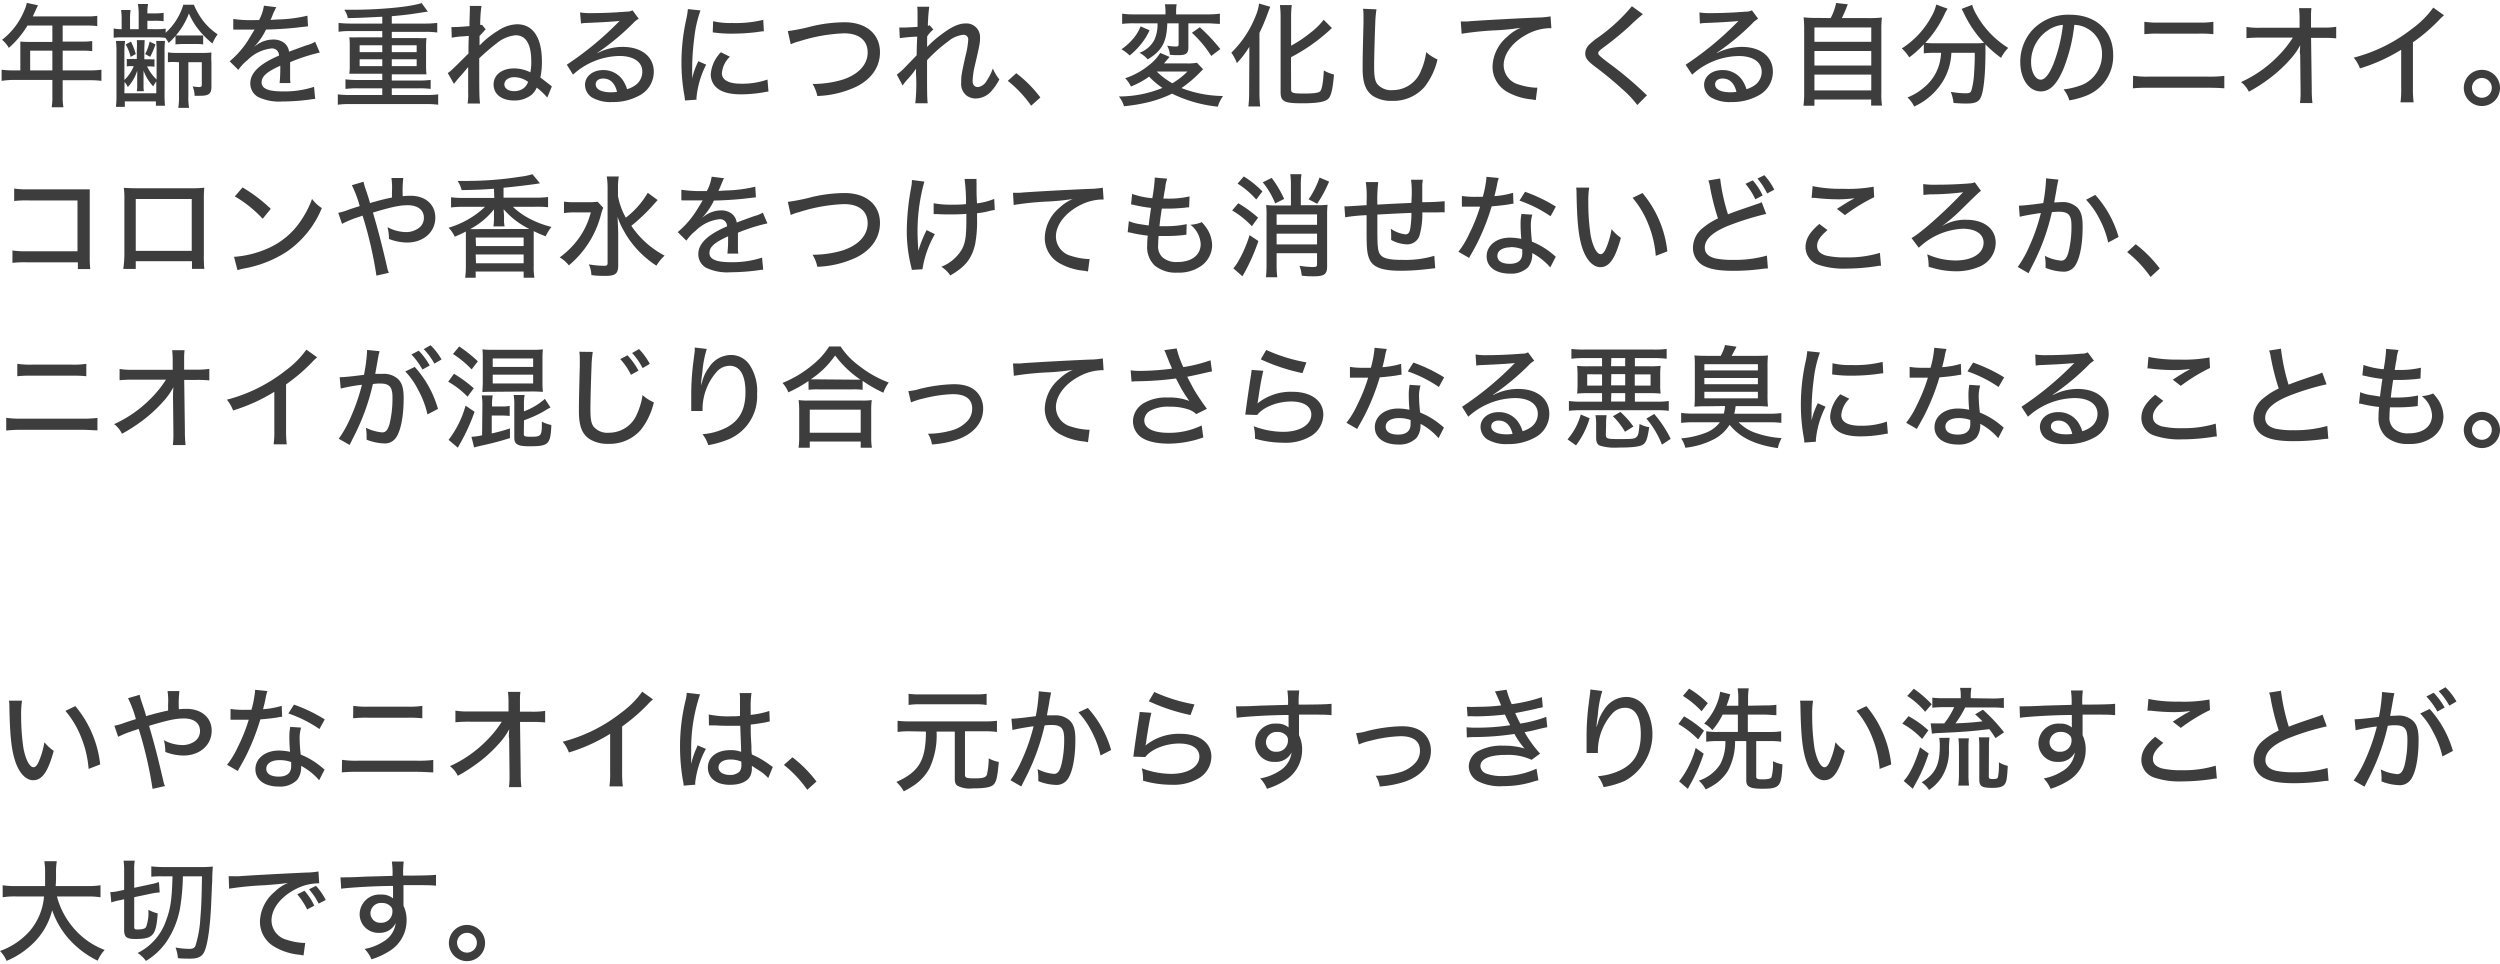 <svg xmlns="http://www.w3.org/2000/svg" viewBox="0 0 402 155"><g opacity=".76"><path d="M3.27 7.68v-1a12.1 12.1 0 0 0 1.26.06h3.89v-2.63h-4a15.25 15.25 0 0 1-3 3.59 4.54 4.54 0 0 0-1.09-1.3 11.36 11.36 0 0 0 3.55-4.65 6 6 0 0 0 .43-1.29l1.8.39-.25.51-.38.83-.21.45h8.64a11.36 11.36 0 0 0 1.73-.09v1.65a11.69 11.69 0 0 0-1.73-.09h-3.83v2.58h3a12 12 0 0 0 1.75-.09v1.62a13.94 13.94 0 0 0-1.72-.07h-3.03v3.17h4.32a13.83 13.83 0 0 0 1.91-.11v1.79a14.57 14.57 0 0 0-1.91-.1h-4.32v2.53a9.52 9.52 0 0 0 .12 1.82h-1.89a9.61 9.61 0 0 0 .11-1.83v-2.57h-6.25a14.78 14.78 0 0 0-1.91.15v-1.79a14.15 14.15 0 0 0 1.91.11h1.1zm5.15 3.64v-3.17h-3.57v3.17zM25.14 4.69a8.47 8.47 0 0 0 1.5-.09v.67a10 10 0 0 0 2.84-4.51h1.69a12.34 12.34 0 0 0 1.44 2.52 9.69 9.69 0 0 0 2.39 2.24 6.6 6.6 0 0 0-.84 1.48 14.73 14.73 0 0 1-2.16-2.15 11.43 11.43 0 0 1-1.62-2.68 12.17 12.17 0 0 1-2.09 3.53h4.38v1.44a8.21 8.21 0 0 0-1.43-.06h-1.54a12.86 12.86 0 0 0-1.48.06v-1.37a9.67 9.67 0 0 1-1.1 1.13 5.05 5.05 0 0 0-.54-.82 13.34 13.34 0 0 0-1.48-.08h-5c-.83 0-1.23 0-1.82.07v-1.49a6.34 6.34 0 0 0 1.28.11v-1.5a10.12 10.12 0 0 0-.09-1.58h1.53a8.92 8.92 0 0 0-.09 1.58v1.5h1.39v-2.3a9.37 9.37 0 0 0-.13-1.75h1.64a7.28 7.28 0 0 0-.11 1.51h1.17a8.5 8.5 0 0 0 1.44-.09v1.35a11 11 0 0 0-1.46-.07h-1.15v1.35zm-5.14 8.17a6.33 6.33 0 0 0 1.51-2.23h-.51a2.87 2.87 0 0 0-.61.06v-1.21a2.73 2.73 0 0 0 .61 0h1v-1.48a11.31 11.31 0 0 0 0-1.55h1.26c0 .4-.05.9-.05 1.53v1.55h1a2.65 2.65 0 0 0 .63 0v1.21a3.13 3.13 0 0 0-.63-.06h-.56a7.19 7.19 0 0 0 1.53 2.11v-4.61a13.64 13.64 0 0 0-.07-1.6h1.42a16.29 16.29 0 0 0-.07 1.71v6.71a19.11 19.11 0 0 0 .07 2h-1.46v-.7h-5v.88h-1.43a15.92 15.92 0 0 0 .09-2v-6.78a13 13 0 0 0-.09-1.82h1.48a11.77 11.77 0 0 0-.12 1.66zm0 2.14h5.13v-1.9a6.39 6.39 0 0 0-.49.79 7.33 7.33 0 0 1-1.56-2.54v2.43a7.1 7.1 0 0 0 .05.88h-1.13a4.25 4.25 0 0 0 .06-.9v-1.57a7.72 7.72 0 0 0 0-.81 6.9 6.9 0 0 1-1.51 2.62 3.82 3.82 0 0 0-.52-.83zm1.06-8.31a11.21 11.21 0 0 1 .77 2l-.83.46a7 7 0 0 0-.79-2zm3.94.45a12.79 12.79 0 0 1-.85 2l-.81-.45a7.55 7.55 0 0 0 .72-2zm3.58 2.86a9.89 9.89 0 0 0-1.58 0v-1.58a10.18 10.18 0 0 0 1.74.09h3.57a13.22 13.22 0 0 0 1.69-.07 13.11 13.11 0 0 0 0 1.72v3.77c0 1.13-.42 1.47-1.79 1.47h-.92a3.92 3.92 0 0 0-.32-1.51 7.74 7.74 0 0 0 1.03.11c.34 0 .45-.09.45-.36v-3.64h-2.16v5.34a10.45 10.45 0 0 0 .11 2h-1.73a10.85 10.85 0 0 0 .11-2v-5.34zM41.66 3.23a7.39 7.39 0 0 0 .78-2.32l2 .25a1.81 1.81 0 0 0-.22.41c-.22.43-.22.43-.57 1.32l-.15.3h.23l.91-.06a22.49 22.49 0 0 0 4.79-.61l.1 1.71-1.4.16c-1.26.17-3.58.33-5.35.36a10.81 10.81 0 0 1-1.94 2.81 4.24 4.24 0 0 1 .38-.29 4.52 4.52 0 0 1 2.78-.91 2.75 2.75 0 0 1 1.75.58 2.15 2.15 0 0 1 .73 1.37c1.46-.54 2.43-.9 2.92-1.06a4.7 4.7 0 0 0 1.28-.53l.74 1.73a28.74 28.74 0 0 0-4.77 1.55v2.48a5.8 5.8 0 0 0 .06.88h-1.75a22.25 22.25 0 0 0 .11-2.36v-.43c-2.22 1-3 1.73-3 2.68s.93 1.45 3.43 1.45a15.23 15.23 0 0 0 5-.74l.18 1.95a5.16 5.16 0 0 0-.79.09 34.13 34.13 0 0 1-4.49.32 7.83 7.83 0 0 1-3.89-.72 2.48 2.48 0 0 1-1.26-2.21c0-1.68 1.5-3.12 4.61-4.45a1.11 1.11 0 0 0-1.22-1.15 6.46 6.46 0 0 0-3.84 1.87 7.11 7.11 0 0 0-1.47 1.58l-1.4-1.38a15.1 15.1 0 0 0 2.9-3.28c.21-.34.59-1 1.11-1.82h-3.16a1.66 1.66 0 0 0-.27 0v-1.71a19.76 19.76 0 0 0 3.49.18zM61.47 2.69c-3.57.18-3.57.18-5.55.22a3.23 3.23 0 0 0-.56-1.34h.85c4.79.02 9.79-.46 11.59-1.08l1 1.39c-.22 0-.94.13-2.36.34-.81.13-2.29.29-3.44.38v1.19h5.42a14.14 14.14 0 0 0 1.89-.11v1.55a13.21 13.21 0 0 0-1.89-.11h-5.42v1h4.14a13.76 13.76 0 0 0 1.44 0 11 11 0 0 0-.07 1.26v3.33a10.43 10.43 0 0 0 .07 1.24h-5.58v1h4.36a14.45 14.45 0 0 0 1.89-.1v1.45a14 14 0 0 0-1.89-.1h-4.36v1.08h5.55a14.58 14.58 0 0 0 1.91-.11v1.67a14.15 14.15 0 0 0-1.91-.11h-12.32a13.94 13.94 0 0 0-1.91.11v-1.67a14.92 14.92 0 0 0 1.91.11h5.24v-1.08h-4a14.64 14.64 0 0 0-1.92.1v-1.54a15.05 15.05 0 0 0 1.92.1h4v-1h-5.3a8.68 8.68 0 0 0 .07-1.24v-3.32a9 9 0 0 0-.07-1.3 13.76 13.76 0 0 0 1.44 0h3.86v-1h-5.1a11.81 11.81 0 0 0-1.93.11v-1.43a15.14 15.14 0 0 0 1.93.11h5.1zm-3.64 4.59v1.1h3.64v-1.1zm0 2.25v1.1h3.64v-1.1zm5.17-1.15h4v-1.1h-4zm0 2.25h4v-1.1h-4zM72.59 4.35h.5c.42 0 1.39-.06 2.4-.15 0-1.2.05-1.67.05-2.25a7.79 7.79 0 0 0 0-1h1.88a21.37 21.37 0 0 0-.2 3.05 1.13 1.13 0 0 0 .3 0l.59.72a1.68 1.68 0 0 0-.3.3c-.15.17-.22.26-.7.76v1.51a2.25 2.25 0 0 0 .41-.39 14.66 14.66 0 0 1 2.62-2 5.73 5.73 0 0 1 3-1c2.57 0 4 2.14 4 6a11.74 11.74 0 0 1-.25 2.57c.34.23 1 .76 1.44 1.1l.41.32-.74 1.8a10.59 10.59 0 0 0-1.7-1.6 3 3 0 0 1-.82 1.15 4.41 4.41 0 0 1-2.81.92c-2 0-3.3-1-3.3-2.58s1.39-2.58 3.28-2.58a5.85 5.85 0 0 1 2.63.63 8.54 8.54 0 0 0 .15-1.7q0-4.26-2.54-4.26a5.69 5.69 0 0 0-3 1.27 35.08 35.08 0 0 0-2.83 2.43c0 5 0 6.31.13 7.28h-2a8.74 8.74 0 0 0 .09-1.73v-4.14l-1 1.19a17.28 17.28 0 0 0-1.28 1.52l-1-1.74c.5-.34.64-.47 3.33-3.15 0-1.25 0-1.25.05-2.83l-.81.07a14 14 0 0 0-1.93.22zm10.1 8.06c-.92 0-1.59.49-1.59 1.16s.69 1.09 1.59 1.09a2.71 2.71 0 0 0 1.31-.34 2.14 2.14 0 0 0 .81-.9l.11-.25a3.84 3.84 0 0 0-2.23-.76zM93.27 2a10.58 10.58 0 0 0 1.91.11c1.64 0 3.76-.09 5.53-.24a2 2 0 0 0 1-.21l1 1.35a3.62 3.62 0 0 0-.92.74 39 39 0 0 1-5.71 4.73v.06a8.73 8.73 0 0 1 4.05-1c3 0 5 1.55 5 4a4.3 4.3 0 0 1-2.42 3.87 8.67 8.67 0 0 1-4.23 1 6 6 0 0 1-3.33-.76 2.46 2.46 0 0 1-1.08-2c0-1.37 1.24-2.38 2.9-2.38a3.77 3.77 0 0 1 3.03 1.41 5.13 5.13 0 0 1 .83 1.66 4.59 4.59 0 0 0 1.35-.65 2.63 2.63 0 0 0 1.1-2.14c.04-1.55-1.37-2.55-3.65-2.55a11.38 11.38 0 0 0-7.49 3l-1-1.6a51.2 51.2 0 0 0 8.19-6.73l.31-.31c-.65.09-2.57.22-5.31.33a5.08 5.08 0 0 0-.9.09zm3.73 10.63c-.74 0-1.21.36-1.21.94 0 .79.92 1.27 2.43 1.27a6.18 6.18 0 0 0 1-.07c-.35-1.42-1.11-2.14-2.22-2.14zM112.64 1.68a19.23 19.23 0 0 0-1 4.4 40.84 40.84 0 0 0-.34 4.91v1.62a11.81 11.81 0 0 1 1-2.77l1.25.56a14.73 14.73 0 0 0-1.55 5.24 3.39 3.39 0 0 0 0 .39l-1.86.13a6.38 6.38 0 0 0-.09-.79 29.53 29.53 0 0 1-.47-5.31 31.84 31.84 0 0 1 .78-7 12.37 12.37 0 0 0 .25-1.6zm4.73 7.44a4.13 4.13 0 0 0-1.29 2.63c0 1.11 1.06 1.71 3.09 1.71a12.16 12.16 0 0 0 4.24-.67l.16 1.93a6.52 6.52 0 0 0-.69.11 21.5 21.5 0 0 1-3.71.34c-2.16 0-3.56-.49-4.32-1.48a2.89 2.89 0 0 1-.56-1.76 5.67 5.67 0 0 1 1.63-3.53zm-2.7-5.71a12.21 12.21 0 0 0 3.06.29 18.57 18.57 0 0 0 5-.51l.1 1.84c-.13 0-.24 0-1.27.15a32 32 0 0 1-3.81.23 20.46 20.46 0 0 1-2.63-.14l-.51-.06zM126.68 5a30.59 30.59 0 0 0 3.92-.79 23.55 23.55 0 0 1 5.22-.63c3.46 0 5.68 1.89 5.68 4.82 0 2.38-1.39 4.36-3.89 5.58a16.13 16.13 0 0 1-6.18 1.46 6.29 6.29 0 0 0-.77-1.94 16.68 16.68 0 0 0 4.86-.7c2.52-.83 4-2.42 4-4.36s-1.39-3.08-3.77-3.08a26.66 26.66 0 0 0-7.22 1.28 7.33 7.33 0 0 0-1.38.48zM144.21 12a10.29 10.29 0 0 0 1.15-1c1.64-1.7 1.64-1.7 2.04-2.11 0-.2 0-1.19.09-3a23.62 23.62 0 0 0-2.8.25l-.09-1.71h.65c.33 0 1.53-.06 2.29-.11v-2.47a6.32 6.32 0 0 0-.05-.77h1.93a29.37 29.37 0 0 0-.22 3.06.51.51 0 0 0 .29-.09l.59.69a4.7 4.7 0 0 0-1 1.13 1.62 1.62 0 0 1 0 .34v1.35a16.13 16.13 0 0 1 2.27-2c1.64-1.25 2.81-1.79 3.92-1.79a2.18 2.18 0 0 1 2.32 2.24c0 .79 0 1-.84 4.55a12.32 12.32 0 0 0-.35 2.44c0 .67.32 1 .88 1a1.93 1.93 0 0 0 1.37-1 8.3 8.3 0 0 0 1-2 6.84 6.84 0 0 0 1.05 1.76 9.11 9.11 0 0 1-1.19 1.78 3.42 3.42 0 0 1-2.57 1.3 2.54 2.54 0 0 1-1.46-.43 2.4 2.4 0 0 1-.92-2.16c0-1 0-1.17.75-4.5a12.67 12.67 0 0 0 .38-2.34.74.74 0 0 0-.84-.81 4.57 4.57 0 0 0-2.42 1.08 24.35 24.35 0 0 0-3.36 3v1.81c0 2.5 0 4.55.11 5.11h-2a29.17 29.17 0 0 0 .13-4.47 7.6 7.6 0 0 1 0-1.09 14.93 14.93 0 0 1-1.31 1.64 9.23 9.23 0 0 0-.86 1.07zM163.42 11.77a20.15 20.15 0 0 1 3.87 3.9l-1.48 1.33a19 19 0 0 0-3.76-4zM193.46 11.14c-.2.19-.27.25-.48.48a19.68 19.68 0 0 1-3 2.54 19.13 19.13 0 0 0 6.68 1.28 6.4 6.4 0 0 0-.84 1.71 21.56 21.56 0 0 1-7.35-2.09 19 19 0 0 1-3.64 1.33 27.57 27.57 0 0 1-4.09.69 4.8 4.8 0 0 0-.82-1.57 18.41 18.41 0 0 0 7-1.37 12.55 12.55 0 0 1-2.14-1.82 13.55 13.55 0 0 1-2.92 1.59 5.23 5.23 0 0 0-.93-1.33 11.93 11.93 0 0 0 3.92-2.18 7 7 0 0 0 1.71-1.89l1.5.64-.29.35-.6.7h3.68a8.2 8.2 0 0 0 1.62-.11zm-8.61-6.27a10.27 10.27 0 0 1-1.51 2.39 11.61 11.61 0 0 1-1.69 1.66 7.06 7.06 0 0 0-1.32-1 9 9 0 0 0 1.57-1.35 7.15 7.15 0 0 0 1.51-2.33zm-2.41-1.12a14.59 14.59 0 0 0-2 .09v-1.64a13.13 13.13 0 0 0 2.07.11h4.9v-.43a8 8 0 0 0-.09-1.19h1.89a6 6 0 0 0-.09 1.19v.43h4.93a14.5 14.5 0 0 0 2.11-.11v1.64c-.56 0-1.28-.09-2.07-.09h-3v3.84c0 1-.38 1.28-1.55 1.28-.43 0-.85 0-1.42-.06a3.6 3.6 0 0 0-.45-1.47 7.88 7.88 0 0 0 1.42.14c.36 0 .43-.07.43-.38v-3.35h-1.82c-.09 3-.85 4.41-3.15 5.8a4.52 4.52 0 0 0-1.33-1.06 4.41 4.41 0 0 0 2.41-2.09 6.06 6.06 0 0 0 .5-2.65zm3.56 7.75a12.06 12.06 0 0 0 2.51 1.89 11.41 11.41 0 0 0 2.43-1.89zm6.93-7.12a29 29 0 0 1 3.3 3.51l-1.46 1.11a18.44 18.44 0 0 0-3.11-3.73zM200.89 9.62v-2.09a15.15 15.15 0 0 1-2 2.62 7 7 0 0 0-.89-1.68 16.85 16.85 0 0 0 3.85-5.76 7.89 7.89 0 0 0 .61-2.14l1.8.52c-.14.34-.21.52-.39 1a30.5 30.5 0 0 1-1.35 3.2v9.58a19.3 19.3 0 0 0 .12 2.25h-1.9a18.53 18.53 0 0 0 .12-2.29zm6.72 4.77c0 .55.3.65 2 .65s2.48-.1 2.71-.41.44-1.19.55-3.3a6.35 6.35 0 0 0 1.63.65c-.16 2.11-.41 3.28-.82 3.8s-1.46.83-4.31.83-3.45-.27-3.45-1.82v-11.9a16.17 16.17 0 0 0-.11-2.07h1.91a14.52 14.52 0 0 0-.11 2.07v4.46a19.87 19.87 0 0 0 3-2 11.67 11.67 0 0 0 2.24-2.17l1.33 1.34a4.35 4.35 0 0 0-.43.38 28.72 28.72 0 0 1-6.16 4.3zM221.34 1.5a17.18 17.18 0 0 0-.2 2.33c-.07 1.54-.18 5.52-.18 6.75 0 1.67.11 2.34.49 2.91a2.92 2.92 0 0 0 2.54 1 4.85 4.85 0 0 0 4.5-3.11 10.68 10.68 0 0 0 .84-3 6.81 6.81 0 0 0 1.82 1.18 11.29 11.29 0 0 1-2.07 4.4 6.65 6.65 0 0 1-5.24 2.26 5.48 5.48 0 0 1-3.08-.79c-1.17-.83-1.65-2.1-1.65-4.43 0-1 0-2 .14-7.29v-1.22a7.54 7.54 0 0 0-.07-1.08zM234.89 3.45h.63a7.67 7.67 0 0 0 1.1-.06c2.11-.14 6.39-.39 10.62-.57a12.31 12.31 0 0 0 2.09-.19l.13 1.9h-.31a8.08 8.08 0 0 0-3.36.86c-2.45 1.22-4 3.17-4 5.11a3.25 3.25 0 0 0 2.45 3.1 10.61 10.61 0 0 0 2.65.5h.32l-.26 2-.6-.11a9.86 9.86 0 0 1-4.07-1.26 4.64 4.64 0 0 1-2.28-4.04 6.5 6.5 0 0 1 2.36-4.78 7.21 7.21 0 0 1 2.16-1.44 36.91 36.91 0 0 1-3.89.4 48.86 48.86 0 0 0-5.6.56zM264.18 2.28a29.69 29.69 0 0 0-2.23 2 50.77 50.77 0 0 1-4.23 3.44c-.58.45-.72.61-.72.83s.05.34 1.6 1.53a57.72 57.72 0 0 1 5.73 4.77c.21.22.3.29.5.47l-1.55 1.57a16.22 16.22 0 0 0-2.34-2.49 57.64 57.64 0 0 0-4.61-3.8c-1.11-.86-1.42-1.31-1.42-2a2 2 0 0 1 .56-1.35 10.27 10.27 0 0 1 1.53-1.25 28.43 28.43 0 0 0 5.41-5zM273.27 2a10.58 10.58 0 0 0 1.91.11c1.64 0 3.76-.09 5.53-.24a2 2 0 0 0 1-.21l1 1.35a3.62 3.62 0 0 0-.92.74 39 39 0 0 1-5.71 4.73v.06a8.73 8.73 0 0 1 4-1c3 0 5 1.55 5 4a4.3 4.3 0 0 1-2.42 3.87 8.67 8.67 0 0 1-4.23 1 6 6 0 0 1-3.33-.76 2.46 2.46 0 0 1-1.08-2c0-1.37 1.24-2.38 2.9-2.38a3.77 3.77 0 0 1 3.08 1.41 5.13 5.13 0 0 1 .83 1.66 4.59 4.59 0 0 0 1.35-.65 2.63 2.63 0 0 0 1.1-2.14c0-1.58-1.41-2.54-3.69-2.54a11.38 11.38 0 0 0-7.49 3l-1.05-1.6a51.2 51.2 0 0 0 8.19-6.73l.31-.31c-.65.09-2.57.22-5.31.33a5.08 5.08 0 0 0-.9.09zm3.73 10.63c-.74 0-1.21.36-1.21.94 0 .79.92 1.27 2.43 1.27a6.18 6.18 0 0 0 1-.07c-.35-1.42-1.11-2.14-2.22-2.14zM294.37 2.91a9.06 9.06 0 0 0 .88-2.43l1.87.21a21.4 21.4 0 0 1-.95 2.22h4.25a18.53 18.53 0 0 0 2.19-.09 17.57 17.57 0 0 0-.09 2.18v9.89a11.92 11.92 0 0 0 .11 2.09h-1.75v-.98h-9.12v1h-1.76a15.12 15.12 0 0 0 .11-2.09v-9.91a18.28 18.28 0 0 0-.09-2.21 18.06 18.06 0 0 0 2.17.09zm-2.61 3.81h9.14v-2.3h-9.14zm0 3.82h9.14v-2.34h-9.14zm0 4h9.14v-2.54h-9.14zM311 8.49a13.32 13.32 0 0 0-1.65.09v-1.46a15.9 15.9 0 0 1-2.35 2.11 6.25 6.25 0 0 0-1.19-1.44 14 14 0 0 0 4.81-5.21 6.31 6.31 0 0 0 .72-1.85l1.84.67a6.69 6.69 0 0 0-.51.91 17.55 17.55 0 0 1-3.08 4.58 12.29 12.29 0 0 0 1.46.07h6.34c.72 0 1.12 0 1.66-.06a18.19 18.19 0 0 1-3.23-4.71c-.09-.18-.28-.56-.39-.76l1.69-.65a6.81 6.81 0 0 0 .68 1.55 14.77 14.77 0 0 0 5.12 5.37 7 7 0 0 0-1.15 1.6 19.11 19.11 0 0 1-2.51-2.16v1.11c0 3.93-.31 6.56-.78 7.48-.36.68-.93.92-2.28.92-.45 0-.81 0-2.07-.09a7.18 7.18 0 0 0-.44-1.79 13.84 13.84 0 0 0 2.31.23c.68 0 .86-.08 1-.45a12.44 12.44 0 0 0 .44-2.93c.07-.9.1-1.84.1-2.56v-.57h-3.76a9.5 9.5 0 0 1-1.4 4.64 10.59 10.59 0 0 1-4.58 4 4.87 4.87 0 0 0-1.08-1.46 9.08 9.08 0 0 0 2.78-1.71 7.33 7.33 0 0 0 2.5-4.36 8.28 8.28 0 0 0 .13-1.11zM331.72 11.28c-1.05 2.38-2.15 3.42-3.55 3.42-1.91 0-3.31-2-3.31-4.73a7.6 7.6 0 0 1 1.94-5.14 7.89 7.89 0 0 1 6.05-2.46c4.2 0 6.95 2.57 6.95 6.46a6.8 6.8 0 0 1-4.28 6.54 13.31 13.31 0 0 1-2.78.77 4.62 4.62 0 0 0-.92-1.76 12.39 12.39 0 0 0 3-.74 5.24 5.24 0 0 0 3.18-4.9 4.57 4.57 0 0 0-2.47-4.21 4.23 4.23 0 0 0-1.98-.53 26.57 26.57 0 0 1-1.83 7.28zm-2.47-6.37a6.1 6.1 0 0 0-2.65 5.09c0 1.57.69 2.81 1.55 2.81.65 0 1.32-.79 2-2.43a25.22 25.22 0 0 0 1.57-6.38 5 5 0 0 0-2.47.91zM343 12.18a15.21 15.21 0 0 0 2.57.14h9.43a18.9 18.9 0 0 0 2.67-.12v2c-.63-.05-1.45-.09-2.65-.09h-9.52a23.61 23.61 0 0 0-2.53.09zm1.81-8.68a14.3 14.3 0 0 0 2.51.13h6.15a13.08 13.08 0 0 0 2.44-.13v2a19.22 19.22 0 0 0-2.4-.09h-6.23a19.37 19.37 0 0 0-2.47.09zM369.82 8.52c0-.21 0-.37.06-1.26a10.9 10.9 0 0 1-1.64 2.31 22.17 22.17 0 0 1-3.84 3.43 24.56 24.56 0 0 1-2.79 1.75 4.14 4.14 0 0 0-1.26-1.55 19.62 19.62 0 0 0 5.85-4.07 17.81 17.81 0 0 0 2.49-3.08h-5.17a21.47 21.47 0 0 0-2.29.09v-1.81a12.29 12.29 0 0 0 2.35.13h6.19v-1.41a13.33 13.33 0 0 0-.09-1.74h2a9.66 9.66 0 0 0-.07 1.2v1.93h1.89a12.66 12.66 0 0 0 2.16-.13v1.86a19.56 19.56 0 0 0-2.14-.08h-1.9l.11 8.2a19.12 19.12 0 0 0 .11 2.28h-2a12.34 12.34 0 0 0 .09-1.89v-.36l-.06-5.6zM393 2.46a7.21 7.21 0 0 0-.81.77 28.68 28.68 0 0 1-4.19 3.58v7.26a17.85 17.85 0 0 0 .11 2.38h-2.11a15.39 15.39 0 0 0 .11-2.38v-6.07a28 28 0 0 1-6.63 3 5.94 5.94 0 0 0-1-1.73 25.59 25.59 0 0 0 9.4-4.66 15 15 0 0 0 3.39-3.39zM402 14.12a2.91 2.91 0 1 1-2.92-2.89 2.91 2.91 0 0 1 2.92 2.89zm-4.5 0a1.59 1.59 0 1 0 1.58-1.58 1.61 1.61 0 0 0-1.59 1.58zM4.3 42.18a16.68 16.68 0 0 0-2.3.09v-2a11.87 11.87 0 0 0 2.32.13h8.14v-8.17h-7.79a17.53 17.53 0 0 0-2.39.09v-2a13.56 13.56 0 0 0 2.41.12h9.74v10.91a14.58 14.58 0 0 0 .09 1.92h-2v-1.09zM21.83 42v1.24h-2a20.87 20.87 0 0 0 .17-2.17v-9a12.62 12.62 0 0 0-.09-1.87c.88.05 1.22.07 2.23.07h8.53a17.73 17.73 0 0 0 2.18-.09 17.71 17.71 0 0 0-.07 1.89v8.95a21.08 21.08 0 0 0 .07 2.21h-1.98v-1.23zm9-10h-9v8.34h9zM37.63 41.3a16.18 16.18 0 0 0 5.3-1.3 12.32 12.32 0 0 0 5.36-4.38 15.75 15.75 0 0 0 1.89-3.63 5.91 5.91 0 0 0 1.57 1.47 15.69 15.69 0 0 1-5.62 7 18.74 18.74 0 0 1-6.81 2.7 6.76 6.76 0 0 0-1.13.29zm1.37-11.16a24.61 24.61 0 0 1 4.54 3.44l-1.3 1.6a19.43 19.43 0 0 0-4.48-3.6zM58.46 29.22a8 8 0 0 0 .34 1.21c.4 1.2.49 1.45.7 2.23a9 9 0 0 1 .94-.27c.65-.2 1.78-.47 2.59-.63v-1a10.64 10.64 0 0 0-.09-2.14h1.91a17.92 17.92 0 0 0-.09 2.93 10.59 10.59 0 0 1 1.19-.07c2.43-.03 4.05 1.38 4.05 3.52 0 2.32-1.91 4-4.54 4a8.16 8.16 0 0 1-2.92-.58 7.08 7.08 0 0 0-.23-1.89 6.52 6.52 0 0 0 3 .79 3.47 3.47 0 0 0 2-.63 2 2 0 0 0 .85-1.69c0-1.24-1-2-2.59-2-1.31 0-2.56.27-5.6 1.18.92 3.17 1.26 4.45 2.29 8.84a3.84 3.84 0 0 0 .27.85l-2 .45a64.63 64.63 0 0 0-2.23-9.65c-.22.09-.22.09-1.19.41a16.35 16.35 0 0 0-2.11.92l-.61-1.78a9.22 9.22 0 0 0 1.61-.48c.63-.22 1.3-.43 1.84-.6a18.73 18.73 0 0 0-1.26-3.36zM79.43 30.35c-2 .15-3 .18-5.2.22a4.71 4.71 0 0 0-.65-1.48h1.74a54.66 54.66 0 0 0 8.3-.67 11 11 0 0 0 2-.41l1.21 1.47-.86.13c-1.46.2-3.39.43-5 .58v1.6h5.06a16 16 0 0 0 2.1-.11v1.64a17.05 17.05 0 0 0-2.13-.07h-3.53a11.75 11.75 0 0 0 2.86 2 15.21 15.21 0 0 0 3.35 1.24 6.51 6.51 0 0 0-.93 1.51 20 20 0 0 1-1.93-.83v5.6a10.4 10.4 0 0 0 .11 1.89h-1.73v-1h-7.71v1h-1.69a14 14 0 0 0 .11-1.93v-5.5c-.66.34-1 .5-1.78.83a5.45 5.45 0 0 0-1-1.44 14.43 14.43 0 0 0 5.87-3.37h-3.47a15.94 15.94 0 0 0-2 .11v-1.64a15.84 15.84 0 0 0 2.07.11h4.88zm4.57 6.47h1.11a13.27 13.27 0 0 1-4.12-3.17c0 .56.06.76.06 1v.59a4.77 4.77 0 0 0 .09 1.16h-1.8a7.53 7.53 0 0 0 .09-1.17v-1.56a12.31 12.31 0 0 1-3.83 3.17h1.08zm-7.46 2.75h7.66v-1.37h-7.71zm0 2.76h7.66v-1.41h-7.71zM97 33.4a10 10 0 0 0-.38 1.17 15.64 15.64 0 0 1-5.15 8.1 5.12 5.12 0 0 0-1.47-1.28 13.76 13.76 0 0 0 2.79-2.7 12.2 12.2 0 0 0 2.21-4.54h-2.54a11.87 11.87 0 0 0-1.77.11v-1.84a11 11 0 0 0 1.86.09h1.91a10.5 10.5 0 0 0 1.64-.07zm8.75-1.23l-.59.65a29.11 29.11 0 0 1-3.64 3.49 14.51 14.51 0 0 0 5.35 4.79 7.92 7.92 0 0 0-1.32 1.62 16.13 16.13 0 0 1-3.38-2.93 15.11 15.11 0 0 1-1.87-2.69 11.16 11.16 0 0 1-1-2.26c.09 1.85.11 2.32.11 3.09v4.74c0 1.31-.45 1.69-2 1.69-.65 0-1.53 0-2.31-.13a4.76 4.76 0 0 0-.41-1.72 15.36 15.36 0 0 0 2.45.23c.45 0 .56-.09.56-.49v-12a11.59 11.59 0 0 0-.13-1.87h1.93a11.67 11.67 0 0 0-.13 1.87v1.26a11.34 11.34 0 0 0 1.26 3.49 13.7 13.7 0 0 0 3.53-4zM113.66 30.73a7.39 7.39 0 0 0 .78-2.32l2 .25a1.81 1.81 0 0 0-.22.41c-.19.47-.19.47-.55 1.32l-.15.3h.23l.91-.06a22.49 22.49 0 0 0 4.79-.61l.1 1.71-1.4.16c-1.26.17-3.58.33-5.35.36a10.81 10.81 0 0 1-1.94 2.81 4.24 4.24 0 0 1 .38-.29 4.52 4.52 0 0 1 2.74-.94 2.75 2.75 0 0 1 1.75.58 2.15 2.15 0 0 1 .73 1.37c1.46-.54 2.43-.9 2.92-1.06a4.7 4.7 0 0 0 1.28-.53l.74 1.73a28.74 28.74 0 0 0-4.74 1.5v2.48a5.8 5.8 0 0 0 .06.88h-1.75a22.25 22.25 0 0 0 .11-2.34v-.44c-2.22 1-3 1.73-3 2.68s.94 1.48 3.46 1.48a15.23 15.23 0 0 0 5-.74l.18 1.95a5.16 5.16 0 0 0-.79.09 34.13 34.13 0 0 1-4.49.32 7.83 7.83 0 0 1-3.89-.72 2.48 2.48 0 0 1-1.26-2.21c0-1.68 1.5-3.12 4.61-4.45a1.11 1.11 0 0 0-1.22-1.15 6.46 6.46 0 0 0-3.84 1.87 7.11 7.11 0 0 0-1.47 1.58l-1.39-1.38a15.1 15.1 0 0 0 2.9-3.28c.21-.34.59-.95 1.11-1.82h-3.16a1.66 1.66 0 0 0-.27 0v-1.71a19.76 19.76 0 0 0 3.51.21zM126.68 32.46a30.59 30.59 0 0 0 3.92-.79 23.55 23.55 0 0 1 5.22-.63c3.46 0 5.68 1.89 5.68 4.82 0 2.38-1.39 4.36-3.89 5.58a16.13 16.13 0 0 1-6.18 1.46 6.29 6.29 0 0 0-.77-1.94 16.68 16.68 0 0 0 4.86-.7c2.52-.83 4-2.42 4-4.36s-1.39-3.08-3.77-3.08a26.66 26.66 0 0 0-7.22 1.28 7.33 7.33 0 0 0-1.38.48zM148.64 29.2a29.63 29.63 0 0 0-1.1 7.92c0 .24 0 1.32.13 3.21a19.6 19.6 0 0 1 1.33-3.33l1.33.65a16.27 16.27 0 0 0-2 5.65l-1.72.1c0-.24-.06-.31-.13-.65a23.8 23.8 0 0 1-.67-5.68 39.47 39.47 0 0 1 .69-6.84 7.4 7.4 0 0 0 .14-1.29zm1.49 3.48a15.35 15.35 0 0 0 3.15.23c.74 0 1.17 0 2.06-.09a30.14 30.14 0 0 0-.24-4.05h1.93a3.4 3.4 0 0 0 0 .6v1.24c0 .21 0 .9.07 2.09a10.61 10.61 0 0 0 2.77-.72l.09 1.78a9.75 9.75 0 0 0-1 .2 10.86 10.86 0 0 1-1.85.32v.83a20.23 20.23 0 0 1-.3 4.12c-.54 2.36-1.57 3.66-4 5.06a5.2 5.2 0 0 0-1.44-1.4 6.61 6.61 0 0 0 3.35-2.89c.51-1 .67-2.07.67-4.61v-1c-.59.06-1.73.09-2.59.09-.56 0-1.06 0-2.07-.05a2 2 0 0 0-.32 0h-.28zM162.89 31h.63a7.67 7.67 0 0 0 1.1-.06c2.11-.14 6.39-.39 10.62-.57a12.31 12.31 0 0 0 2.09-.19l.13 1.9h-.31a8.08 8.08 0 0 0-3.36.86c-2.45 1.22-4 3.17-4 5.11a3.25 3.25 0 0 0 2.45 3.1 10.61 10.61 0 0 0 2.65.5h.32l-.26 2-.6-.11a9.86 9.86 0 0 1-4.07-1.26 4.64 4.64 0 0 1-2.28-4.09 6.5 6.5 0 0 1 2.36-4.78 7.21 7.21 0 0 1 2.13-1.41 36.91 36.91 0 0 1-3.89.4 48.86 48.86 0 0 0-5.6.56zM181.52 35.56a7.15 7.15 0 0 0 1.75.48l1.44.22c.07-.7.25-2 .38-2.83a20.93 20.93 0 0 1-2.63-.45l-.59-.12.18-1.68a12.87 12.87 0 0 0 3.24.69 26.9 26.9 0 0 0 .39-3.05v-.27l2 .18a6.66 6.66 0 0 0-.29 1.21c0 .16 0 .16-.16 1l-.16 1h.7a15 15 0 0 0 3.51-.36l-.07 1.76c-.22 0-.31 0-.76.07-1.11.09-1.72.13-2.26.13h-1.37c-.26 1.69-.29 2.05-.38 2.83h1a15.4 15.4 0 0 0 3.38-.33l-.05 1.71a3.16 3.16 0 0 0-.52.06 25.29 25.29 0 0 1-2.63.14h-1.32c-.05.72-.07 1.08-.07 1.46a2.38 2.38 0 0 0 .74 2 3.37 3.37 0 0 0 2.36.72c2.3 0 3.74-1.11 3.74-2.91a4.21 4.21 0 0 0-1.65-3.08 5.58 5.58 0 0 0 1.83-.42 7.77 7.77 0 0 1 .85 1.08 5.05 5.05 0 0 1 .81 2.63 4.13 4.13 0 0 1-1.66 3.26 6.21 6.21 0 0 1-3.9 1.15 5.36 5.36 0 0 1-3.66-1.13 4.06 4.06 0 0 1-1.22-3.26 12.45 12.45 0 0 1 .09-1.56 21.19 21.19 0 0 1-2.6-.44 4.19 4.19 0 0 0-.63-.11zM199.11 32.68a20.13 20.13 0 0 1 3.19 2.32l-1 1.38a14.06 14.06 0 0 0-3.17-2.54zm3.24 6.08a31.8 31.8 0 0 1-1.94 4.54l-.4.74a1.69 1.69 0 0 0-.22.39l-1.47-1.28a7.6 7.6 0 0 0 .61-.82 20.06 20.06 0 0 0 2-4.52zm-2.35-10.39a16.05 16.05 0 0 1 3 2.41l-1 1.3a14 14 0 0 0-3-2.56zm4.49.24a17.48 17.48 0 0 1 2 3.38l-1.44.72a13.16 13.16 0 0 0-2-3.4zm3.09 1.15a12.72 12.72 0 0 0-.1-1.75h1.8a11.2 11.2 0 0 0-.11 1.75v3.24h2.63a12 12 0 0 0 1.67-.08 16.1 16.1 0 0 0-.07 1.79v8.19c0 1.19-.49 1.53-2.14 1.53-.38 0-1.37 0-1.95-.11a5.24 5.24 0 0 0-.36-1.58 15.62 15.62 0 0 0 2.18.2c.5 0 .65-.09.65-.42v-1.8h-6.5v1.79a14.34 14.34 0 0 0 .11 2.07h-1.82c.05-.52.09-1.21.09-2.07v-7.85a16.34 16.34 0 0 0-.06-1.7 11.85 11.85 0 0 0 1.68.08h2.3zm4.2 4.72h-6.5v1.67h6.5zm-6.5 4.82h6.5v-1.73h-6.5zm8.44-10.1a21.18 21.18 0 0 1-1.92 3.57l-1.37-.72a14.32 14.32 0 0 0 1.75-3.5zM227 31.56a16.23 16.23 0 0 0-.1-2.66h1.89a7.09 7.09 0 0 0-.09 1.15v2.46a35.27 35.27 0 0 0 3.6-.16v1.8a7.53 7.53 0 0 0-1 0h-2.59a12.46 12.46 0 0 1-.44 3.68 2.05 2.05 0 0 1-2.07 1.46 5.63 5.63 0 0 1-2.5-.71v-.86a8.92 8.92 0 0 0-.06-.94 5.16 5.16 0 0 0 2.33.9c.48 0 .68-.25.81-1a16.67 16.67 0 0 0 .18-2.45c-2.92.13-2.92.13-5.48.27v1.78c0 1 0 3 .08 3.35.12 1.73.92 2.16 4 2.16a16.12 16.12 0 0 0 5.08-.66l.14 2-1.44.16a36 36 0 0 1-4.12.25c-2.82 0-4.34-.52-4.93-1.69-.43-.83-.54-1.78-.54-4.25v-3a27.11 27.11 0 0 0-3.44.34l-.13-1.76h.49l3.08-.19v-.6a17.13 17.13 0 0 0-.13-3.11h2a24.89 24.89 0 0 0-.14 3.62c2.75-.15 2.75-.15 5.47-.27zM241 28.62a6.66 6.66 0 0 0-.29 1.17c-.12.58-.21 1-.41 1.75a13.79 13.79 0 0 0 3-.54l.07 1.75a4.44 4.44 0 0 0-.61.09c-.67.12-1.73.25-2.9.34a36.07 36.07 0 0 1-2 5.24c-.42.88-.58 1.19-1.28 2.43a6.09 6.09 0 0 0-.34.63l-1.73-1a14.1 14.1 0 0 0 1.74-2.88 27.71 27.71 0 0 0 1.75-4.37h-2.93v-1.72a13.86 13.86 0 0 0 2.28.14h1.08a16.48 16.48 0 0 0 .6-3.22zm8.28 14.38a10.14 10.14 0 0 0-2.9-2.31 2.69 2.69 0 0 1 0 .38 3.22 3.22 0 0 1-.65 1.89 3.84 3.84 0 0 1-2.91 1.04c-2.31 0-3.77-1.08-3.77-2.79s1.55-3 3.75-3a9.56 9.56 0 0 1 1.82.2c-.08-.92-.11-1.6-.11-2.3a8.46 8.46 0 0 1 .14-1.71l1.75.12a5.69 5.69 0 0 0-.24 1.73 23.78 23.78 0 0 0 .18 2.61 12.11 12.11 0 0 1 3 1.73l.56.45a2.23 2.23 0 0 0 .27.23zm-6.37-3.23c-1.3 0-2.13.54-2.13 1.37s.72 1.28 2 1.28 2-.56 2-1.66v-.68a5.3 5.3 0 0 0-1.87-.35zm6.42-5a20.85 20.85 0 0 0-5-2.51l.9-1.42a25.39 25.39 0 0 1 4.95 2.38zM255.54 30.17a14.21 14.21 0 0 0-.14 2.4 35.36 35.36 0 0 0 .37 5.24c.36 1.87 1 3.06 1.62 3.06.29 0 .56-.29.81-.83a13.16 13.16 0 0 0 .94-3.19 7.23 7.23 0 0 0 1.5 1.39c-.92 3.37-1.86 4.72-3.3 4.72-1.19 0-2.27-1.16-2.9-3.08s-.84-4.23-.93-8.61a7.54 7.54 0 0 0-.06-1.1zm8.57.87a17.51 17.51 0 0 1 4 9.38l-1.86.72a17.1 17.1 0 0 0-1.19-5.06 15 15 0 0 0-2.54-4.27zM276.6 28.7a30.8 30.8 0 0 0 1.26 5.76c.87-.34 1.42-.54 2.34-.85l2.41-.83a2.93 2.93 0 0 0 .67-.27l.72 1.89a45 45 0 0 0-5.75 1.77q-4.12 1.56-4.12 3.64c0 .88.56 1.45 1.69 1.74a13.5 13.5 0 0 0 2.85.24 19.15 19.15 0 0 0 5.45-.69l.16 2.07c-.37 0-.43 0-1.4.13a34.84 34.84 0 0 1-4.12.25c-2.42 0-3.91-.27-5-.92a3.22 3.22 0 0 1-1.53-2.88 4.11 4.11 0 0 1 1.6-3.11 11.31 11.31 0 0 1 2.42-1.52 38 38 0 0 1-1.26-4.95 5.3 5.3 0 0 0-.29-1.15zm5.24.3a10.14 10.14 0 0 1 1.6 2.43l-1.19.62a10.54 10.54 0 0 0-1.58-2.49zm1.87-.83a10.35 10.35 0 0 1 1.6 2.33l-1.15.61a12.36 12.36 0 0 0-1.56-2.4zM293.86 37c-1.17 1-1.67 1.73-1.67 2.54s.47 1.24 1.4 1.55a13.43 13.43 0 0 0 3.19.3 17.9 17.9 0 0 0 5.51-.73l.18 2.07a2.92 2.92 0 0 0-.7.07 32.9 32.9 0 0 1-4.86.39 12.69 12.69 0 0 1-4.36-.57 3 3 0 0 1-2.22-2.86c0-1.3.65-2.42 2.22-3.75zm-2.39-7.07a22.37 22.37 0 0 0 4.9.43 22.85 22.85 0 0 0 4.91-.34l.09 1.69a28.13 28.13 0 0 0-4.7 2.88l-1.29-1c1.13-.73 1.38-.88 2-1.26.2-.1.25-.12.47-.25l.36-.21a19.15 19.15 0 0 1-2.63.18 32.66 32.66 0 0 1-3.64-.22 3.78 3.78 0 0 0-.63 0zM309.25 29.6a13.18 13.18 0 0 0 2.22.1c1.8 0 3.85-.09 5.2-.21a2.4 2.4 0 0 0 .88-.18l1 1.38c-.31.2-.31.2-3.29 3.12a26.93 26.93 0 0 1-3.07 2.61 7.07 7.07 0 0 1 4-1.08c2.86 0 4.72 1.45 4.72 3.71a4.2 4.2 0 0 1-2.52 3.79 9.43 9.43 0 0 1-4 .78 13.7 13.7 0 0 1-4.27-.74 7.44 7.44 0 0 0-.23-2 10.93 10.93 0 0 0 4.59 1c2.68 0 4.48-1.14 4.48-2.85 0-1.4-1.28-2.25-3.35-2.25a11 11 0 0 0-7.07 3.06l-1.17-1.56c1.44-.78 5.15-4.06 7.94-7l.36-.37a41.21 41.21 0 0 1-4.95.34 9.32 9.32 0 0 0-1.43.11zM324.64 33.07c.65 0 2.38-.2 3.91-.41a27.87 27.87 0 0 0 .45-3.66v-.32l2 .2c-.06.23-.09.36-.13.59l-.13.63c-.05.4-.05.4-.3 1.75-.07.41-.07.45-.13.7.49 0 .78-.05 1.17-.05a3.41 3.41 0 0 1 2.54.86c.63.65.87 1.5.87 3.08 0 3-.51 5.42-1.32 6.43a2.16 2.16 0 0 1-1.91.81 8 8 0 0 1-2.73-.61v-.69a8.36 8.36 0 0 0-.12-1.24 7 7 0 0 0 2.63.77c.57 0 .9-.39 1.18-1.4a16.82 16.82 0 0 0 .47-4.23c0-1.68-.48-2.23-2-2.23a8.11 8.11 0 0 0-1.15.07 34.89 34.89 0 0 1-2.56 7.42c-.12.28-.54 1.08-1.19 2.39l-1.74-1a18 18 0 0 0 1.87-3.33 30.34 30.34 0 0 0 1.85-5.35c-1.4.2-2.7.43-3.4.61zm12.28-1.73a17 17 0 0 1 3.75 6.76l-1.67.9a15.55 15.55 0 0 0-1.47-3.93 13.22 13.22 0 0 0-2.09-2.95zM343.42 39.27a20.15 20.15 0 0 1 3.87 3.9l-1.48 1.37a19 19 0 0 0-3.76-4zM1 67.18a15.21 15.21 0 0 0 2.57.14h9.43a18.9 18.9 0 0 0 2.67-.12v2c-.63 0-1.45-.09-2.65-.09h-9.52a23.61 23.61 0 0 0-2.5.12zm1.78-8.68a14.3 14.3 0 0 0 2.51.13h6.15a13.08 13.08 0 0 0 2.44-.13v2a19.22 19.22 0 0 0-2.4-.09h-6.23a19.37 19.37 0 0 0-2.47.09zM27.82 63.52c0-.21 0-.37.06-1.26a10.9 10.9 0 0 1-1.64 2.31 22.17 22.17 0 0 1-3.84 3.43 24.56 24.56 0 0 1-2.79 1.75 4.14 4.14 0 0 0-1.26-1.55 19.62 19.62 0 0 0 5.85-4.07 17.81 17.81 0 0 0 2.49-3.08h-5.17a21.47 21.47 0 0 0-2.29.09v-1.81a12.29 12.29 0 0 0 2.35.13h6.19v-1.41a13.33 13.33 0 0 0-.09-1.74h2a9.66 9.66 0 0 0-.07 1.2v1.93h1.89a12.66 12.66 0 0 0 2.16-.13v1.86a19.56 19.56 0 0 0-2.14-.08h-1.9l.11 8.2a19.12 19.12 0 0 0 .11 2.28h-2.05a12.34 12.34 0 0 0 .09-1.89v-.36l-.06-5.6zM51 57.46a7.21 7.21 0 0 0-.81.77 28.68 28.68 0 0 1-4.19 3.58v7.26a17.85 17.85 0 0 0 .11 2.38h-2.11a15.39 15.39 0 0 0 .11-2.38v-6.07a28 28 0 0 1-6.63 3 5.94 5.94 0 0 0-1-1.73 25.59 25.59 0 0 0 9.4-4.66 15 15 0 0 0 3.39-3.39zM54.62 60.66c.65 0 2.38-.18 3.91-.39a27.07 27.07 0 0 0 .49-3.7 1.85 1.85 0 0 0 0-.3l2 .2c0 .23-.09.36-.13.57l-.12.65s-.06.4-.31 1.75c-.07.39-.07.45-.13.68h1.18a3.38 3.38 0 0 1 2.53.86c.63.65.87 1.5.87 3.08 0 3-.51 5.42-1.32 6.43a2.14 2.14 0 0 1-1.9.81 8.25 8.25 0 0 1-2.74-.6v-.68a7.92 7.92 0 0 0-.12-1.24 7.35 7.35 0 0 0 2.63.75c.57 0 .9-.39 1.19-1.4a17.35 17.35 0 0 0 .46-4.23c0-1.68-.48-2.23-2-2.23a6.09 6.09 0 0 0-1.15.09 35.19 35.19 0 0 1-2.56 7.41c-.12.29-.54 1.08-1.18 2.38l-1.75-1a18.33 18.33 0 0 0 1.87-3.33 32.06 32.06 0 0 0 1.86-5.35 27.39 27.39 0 0 0-3.41.61zm12.07-1.66a17.06 17.06 0 0 1 3.74 6.75l-1.69.89a14.93 14.93 0 0 0-1.48-3.91 12.33 12.33 0 0 0-2.09-3zm.64-2.61a11.6 11.6 0 0 1 1.77 2.38l-1.17.65a12 12 0 0 0-1.77-2.42zm1.9-.88a10 10 0 0 1 1.77 2.29l-1.15.67a11.38 11.38 0 0 0-1.71-2.33zM73 60.1a21.42 21.42 0 0 1 3.18 2.33l-1 1.36a13.49 13.49 0 0 0-3.11-2.41zm3.31 6.11a30.73 30.73 0 0 1-2.31 5.09l-.38.69-1.49-1.26a15.94 15.94 0 0 0 2.73-5.5zm-2.47-10.5a22.62 22.62 0 0 1 3 2.39l-1 1.3a16.12 16.12 0 0 0-3-2.48zm3.73 9.38a8.74 8.74 0 0 0-.11-1.51h1.77a7.67 7.67 0 0 0-.11 1.53v.25h1.49a6.33 6.33 0 0 0 1.35-.09v1.62a10.8 10.8 0 0 0-1.31-.07h-1.58v2.88a28.69 28.69 0 0 0 2.93-.81v1.55a42.45 42.45 0 0 1-4.17 1.12c-1.1.25-1.19.28-1.59.39l-.43-1.71a10.88 10.88 0 0 0 1.71-.24zm1.66-2.09c-.65 0-1.17 0-1.66.05 0-.47.06-1 .06-1.62v-3.7c0-.63 0-1.08-.06-1.55a15.75 15.75 0 0 0 1.79.07h6.14a15.72 15.72 0 0 0 1.8-.07 12.7 12.7 0 0 0-.07 1.56v3.7a13.42 13.42 0 0 0 .07 1.56c-.47 0-.87-.05-1.66-.05zm0-4h6.5v-1.36h-6.5zm0 2.66h6.5v-1.41h-6.5zm5 8.14c0 .36.18.43 1.21.43 1.54 0 1.69-.18 1.69-2a3.64 3.64 0 0 0 0-.43 5.51 5.51 0 0 0 1.53.54c-.14 3.13-.43 3.42-3.53 3.42-1.89 0-2.43-.3-2.43-1.4v-5.3a7.71 7.71 0 0 0-.11-1.54h1.77a7.83 7.83 0 0 0-.11 1.54v1.08a10.69 10.69 0 0 0 3.37-2l.9 1.39a7.32 7.32 0 0 0-1 .57 19.12 19.12 0 0 1-3.26 1.48zM95.32 56.59a17.36 17.36 0 0 0-.2 2.33c-.07 1.56-.18 5.52-.18 6.77 0 1.65.11 2.32.49 2.89a2.92 2.92 0 0 0 2.54 1 4.85 4.85 0 0 0 4.5-3.11 10.83 10.83 0 0 0 .85-2.94 6.69 6.69 0 0 0 1.82 1.17 11.28 11.28 0 0 1-2.08 4.4 6.64 6.64 0 0 1-5.24 2.27 5.45 5.45 0 0 1-3.07-.8c-1.17-.81-1.66-2.1-1.66-4.41 0-1.06 0-2 .14-7.31v-1.21a7.73 7.73 0 0 0-.07-1.08zm5.58.54a11.64 11.64 0 0 1 1.77 2.47l-1.21.67a10.33 10.33 0 0 0-1.73-2.53zm1.86-1a11 11 0 0 1 1.73 2.38l-1.16.68a11 11 0 0 0-1.69-2.43zM113.65 56.11a17 17 0 0 0-.71 3.78c-.14 1-.19 1.49-.23 2h.05c0-.12 0-.12.13-.45a6.69 6.69 0 0 1 1.11-2.36 4.26 4.26 0 0 1 3.49-2 3.61 3.61 0 0 1 3.05 1.6 7.56 7.56 0 0 1 1.2 4.65 7.5 7.5 0 0 1-4.44 7.25 15 15 0 0 1-3.41 1 5.46 5.46 0 0 0-.93-1.76 10.05 10.05 0 0 0 3.85-1.07c2.11-1.11 3.06-2.89 3.06-5.7s-.92-4.23-2.54-4.23a2.79 2.79 0 0 0-2.11 1 9.08 9.08 0 0 0-2.25 5.85v.42h-1.82a.87.87 0 0 0 0-.2v-2.5a41.32 41.32 0 0 1 .27-4.61l.29-2.29a5 5 0 0 0 0-.61zM130 61.27a21 21 0 0 1-3.24 1.82 4.34 4.34 0 0 0-.94-1.51 18.09 18.09 0 0 0 4.72-2.81 12.18 12.18 0 0 0 2.79-3.06h1.84a11.88 11.88 0 0 0 3 3.13 17.74 17.74 0 0 0 4.74 2.67 6.11 6.11 0 0 0-.86 1.64 21 21 0 0 1-3.34-1.91v1.44a11.68 11.68 0 0 0-1.58-.07h-5.64a11.41 11.41 0 0 0-1.47.07zm-1.59 10.73a13.62 13.62 0 0 0 .1-1.82v-4.12a14.49 14.49 0 0 0-.09-1.73 9.63 9.63 0 0 0 1.5.08h8.75a10 10 0 0 0 1.51-.08 12.21 12.21 0 0 0-.09 1.73v4.13a10.75 10.75 0 0 0 .11 1.81h-1.8v-1h-8.19v1zm1.8-2.42h8.19v-3.71h-8.19zm6.91-8.53h1.24a16.71 16.71 0 0 1-4.07-3.89 14.66 14.66 0 0 1-3.92 3.84h1.15zM146.06 62.89a8.58 8.58 0 0 0 1.86-.36 25 25 0 0 1 5.45-.75c2 0 3.32.57 4.11 1.78a3.91 3.91 0 0 1 .61 2.2c0 2.25-1.64 4.12-4.39 5a16.81 16.81 0 0 1-3.84.71 4.47 4.47 0 0 0-.65-1.73h.27a14.12 14.12 0 0 0 3.71-.58 5.31 5.31 0 0 0 2.49-1.6 2.89 2.89 0 0 0 .65-1.84c0-1.55-1.07-2.34-3.12-2.34a21.79 21.79 0 0 0-4.72.7 10.83 10.83 0 0 0-2 .63zM162.89 58.45h.63a7.67 7.67 0 0 0 1.1-.06c2.11-.14 6.39-.39 10.62-.57a12.31 12.31 0 0 0 2.09-.19l.13 1.9h-.31a8.08 8.08 0 0 0-3.36.86c-2.45 1.22-4 3.17-4 5.11a3.25 3.25 0 0 0 2.45 3.1 10.61 10.61 0 0 0 2.65.5h.32l-.26 2-.6-.11a9.86 9.86 0 0 1-4.07-1.26 4.64 4.64 0 0 1-2.28-4.04 6.5 6.5 0 0 1 2.36-4.78 7.21 7.21 0 0 1 2.16-1.44 36.91 36.91 0 0 1-3.89.4 48.86 48.86 0 0 0-5.6.56zM181.81 59.55a11.3 11.3 0 0 0 1.64.09 42.34 42.34 0 0 0 5-.36 6 6 0 0 0-.34-.81c-.16-.42-.41-1-.65-1.64a3.3 3.3 0 0 0-.25-.53l2-.27a15.08 15.08 0 0 0 1.07 3 23.64 23.64 0 0 0 4.37-1.1l.24 1.8c-.44.07-.58.11-1.19.25-1.3.29-1.34.31-2.79.6.59 1.15 1 1.92 1.22 2.28.54.89 1.28 2 1.95 2.88l-1.73.85a3.24 3.24 0 0 0-1.25-.75 8.86 8.86 0 0 0-3-.44 6 6 0 0 0-3.22.69 1.83 1.83 0 0 0-.88 1.51c0 1.26 1.42 2 3.94 2a12 12 0 0 0 5.29-1.19l.26 1.93a16.86 16.86 0 0 1-5.5 1c-2.41 0-4.17-.52-5-1.49a3.21 3.21 0 0 1-.81-2.15 3.45 3.45 0 0 1 1.78-2.9 7.15 7.15 0 0 1 3.86-.88 8.56 8.56 0 0 1 3.42.56l-.16-.23a21.4 21.4 0 0 1-1.68-2.81l-.3-.58a51.53 51.53 0 0 1-6.4.45 6.7 6.7 0 0 0-.75.06zM203.14 59.62c-.25 1-.52 2.48-.83 4.62a3.87 3.87 0 0 1-.12.64 8.51 8.51 0 0 1 5.65-1.88c3 0 4.95 1.44 4.95 3.66a4.1 4.1 0 0 1-1.79 3.34 7.91 7.91 0 0 1-4.63 1.19 16.77 16.77 0 0 1-4.57-.65 7.31 7.31 0 0 0-.2-2 13.69 13.69 0 0 0 4.74.9c2.66 0 4.52-1.13 4.52-2.79 0-1.29-1.21-2.09-3.23-2.09-2.23 0-4.52.91-5.47 2.17l-1.93-.06c.06-.3.06-.39.15-1.06.18-1.32.41-2.92.75-5.13a10 10 0 0 0 .13-1zm.47-3.35a26.65 26.65 0 0 0 6.46 2l-.63 1.73a30.7 30.7 0 0 1-6.71-2.22zM223 56.12a6.66 6.66 0 0 0-.29 1.17c-.12.58-.21 1-.41 1.75a13.79 13.79 0 0 0 3-.54l.07 1.75a4.44 4.44 0 0 0-.61.09c-.67.12-1.73.25-2.9.34a36.07 36.07 0 0 1-2 5.24c-.42.88-.58 1.19-1.28 2.43a6.09 6.09 0 0 0-.34.63l-1.73-1a14.1 14.1 0 0 0 1.74-2.88 27.71 27.71 0 0 0 1.75-4.37h-2.93v-1.73a13.86 13.86 0 0 0 2.28.14h1.08a16.48 16.48 0 0 0 .6-3.22zm8.32 14.34a10.14 10.14 0 0 0-2.9-2.31 2.69 2.69 0 0 1 0 .38 3.22 3.22 0 0 1-.65 1.89 3.84 3.84 0 0 1-2.93 1.06c-2.31 0-3.77-1.08-3.77-2.79s1.55-3 3.75-3a9.56 9.56 0 0 1 1.82.2c-.08-.92-.11-1.6-.11-2.3a8.46 8.46 0 0 1 .14-1.71l1.75.12a5.69 5.69 0 0 0-.24 1.73 23.78 23.78 0 0 0 .18 2.61 12.11 12.11 0 0 1 3 1.73l.56.45a2.23 2.23 0 0 0 .27.23zm-6.37-3.23c-1.3 0-2.13.54-2.13 1.37s.72 1.28 2 1.28 2-.56 2-1.66v-.68a5.3 5.3 0 0 0-1.91-.31zm6.42-5a20.85 20.85 0 0 0-5-2.51l.9-1.42a25.39 25.39 0 0 1 4.95 2.38zM237.27 57a10.58 10.58 0 0 0 1.91.11c1.64 0 3.76-.09 5.53-.24a2 2 0 0 0 1-.21l1 1.35a3.62 3.62 0 0 0-.92.74 39 39 0 0 1-5.71 4.73v.06a8.73 8.73 0 0 1 4.05-1c3 0 5 1.55 5 4a4.3 4.3 0 0 1-2.42 3.87 8.67 8.67 0 0 1-4.23 1 6 6 0 0 1-3.33-.76 2.46 2.46 0 0 1-1.08-2c0-1.37 1.24-2.38 2.9-2.38a3.77 3.77 0 0 1 3.03 1.41 5.13 5.13 0 0 1 .83 1.66 4.59 4.59 0 0 0 1.35-.65 2.63 2.63 0 0 0 1.1-2.14c0-1.58-1.41-2.54-3.69-2.54a11.38 11.38 0 0 0-7.49 3l-1-1.6a51.2 51.2 0 0 0 8.19-6.73l.31-.31c-.65.09-2.57.22-5.31.33a5.08 5.08 0 0 0-.9.09zm3.73 10.63c-.74 0-1.21.36-1.21.94 0 .79.92 1.27 2.43 1.27a6.18 6.18 0 0 0 1-.07c-.35-1.42-1.11-2.14-2.22-2.14zM252.06 70.65a10.47 10.47 0 0 0 2.13-4l1.42.61a13.61 13.61 0 0 1-2.19 4.36zm2.54-13.07a15.56 15.56 0 0 0-1.92.11v-1.58a15 15 0 0 0 2 .1h11.32a14.69 14.69 0 0 0 2-.1v1.58a15.16 15.16 0 0 0-1.89-.11h-3.22v1.32h2.3a15.84 15.84 0 0 0 1.84-.07 11.45 11.45 0 0 0-.07 1.4v1.69a11.26 11.26 0 0 0 .07 1.37 16.31 16.31 0 0 0-1.8-.07h-2.34v1.37h3.56a13.21 13.21 0 0 0 1.89-.11v1.58a14.25 14.25 0 0 0-1.89-.1h-12.24a15.12 15.12 0 0 0-1.93.1v-1.58a13.84 13.84 0 0 0 1.93.11h3.4v-1.37h-2.2a15.81 15.81 0 0 0-1.81.07 11.49 11.49 0 0 0 .07-1.37v-1.69a12 12 0 0 0-.07-1.4 15.24 15.24 0 0 0 1.81.07h2.2v-1.32zm.62 2.6v1.82h2.39v-1.8zm3 9.7c0 .65.22.72 1.94.72 2.22 0 2.67 0 3-.34s.36-.81.48-2.09a4.58 4.58 0 0 0 1.55.52c-.23 1.6-.43 2.29-.83 2.67s-1.28.61-4.19.61a8.14 8.14 0 0 1-2.9-.31c-.43-.19-.61-.56-.61-1.33v-2a7.91 7.91 0 0 0-.11-1.57h1.8a9.14 9.14 0 0 0-.09 1.53zm.84-11h2.27v-1.3h-2.23zm0 3.08h2.27v-1.8h-2.23zm0 2.61h2.27v-1.35h-2.23zm2.24 4.86a11.32 11.32 0 0 0-1.95-2.5l1.21-.69a14.46 14.46 0 0 1 2.09 2.34zm1.57-7.43h2.54v-1.8h-2.54zm4.37 9.5a14.58 14.58 0 0 0-2.5-4.19l1.26-.74a18.56 18.56 0 0 1 2.65 4zM274.46 65.33a17.77 17.77 0 0 0-2 .07c.05-.54.07-1.08.07-2v-4.2c0-1 0-1.53-.07-2.05.56.05 1.12.07 2.12.07h2.11a7.83 7.83 0 0 0 .7-1.74l1.84.27-.2.39-.14.26c-.29.54-.34.64-.45.82h3.71c1 0 1.58 0 2.14-.07a18.14 18.14 0 0 0-.07 2.05v4.18a17.75 17.75 0 0 0 .07 2 18 18 0 0 0-2-.07h-3.2a8.43 8.43 0 0 1-.22 1.22h5.57a14.94 14.94 0 0 0 2-.11v1.58a16 16 0 0 0-2-.1h-4.87a6.87 6.87 0 0 0 2.83 1.74 15.52 15.52 0 0 0 4.09.81 5.42 5.42 0 0 0-.61 1.61c-3.7-.54-6.09-1.7-7.76-3.75a6.62 6.62 0 0 1-2.42 2.27 13.24 13.24 0 0 1-4.7 1.42 4.77 4.77 0 0 0-.67-1.51 13.87 13.87 0 0 0 3.7-.81 5.19 5.19 0 0 0 2.53-1.78h-4.23a16.3 16.3 0 0 0-2 .1v-1.6a15.6 15.6 0 0 0 2 .11h4.86a5.59 5.59 0 0 0 .19-1.22zm-.4-5.77h8.61v-1h-8.61zm0 2.22h8.61v-1h-8.61zm0 2.27h8.61v-1.05h-8.61zM292.64 56.68a19.23 19.23 0 0 0-1 4.4 40.84 40.84 0 0 0-.34 4.91v1.62a11.81 11.81 0 0 1 1-2.77l1.25.56a14.73 14.73 0 0 0-1.55 5.24 3.39 3.39 0 0 0 0 .39l-1.86.13a6.38 6.38 0 0 0-.09-.79 29.53 29.53 0 0 1-.47-5.31 31.84 31.84 0 0 1 .78-7 12.37 12.37 0 0 0 .25-1.6zm4.73 7.44a4.13 4.13 0 0 0-1.29 2.63c0 1.11 1.06 1.71 3.09 1.71a12.16 12.16 0 0 0 4.24-.67l.16 1.93a6.52 6.52 0 0 0-.69.11 21.5 21.5 0 0 1-3.71.34c-2.16 0-3.56-.49-4.32-1.48a2.89 2.89 0 0 1-.56-1.76 5.67 5.67 0 0 1 1.63-3.53zm-2.7-5.71a12.21 12.21 0 0 0 3.06.29 18.57 18.57 0 0 0 5-.51l.1 1.84c-.13 0-.24 0-1.27.15a32 32 0 0 1-3.81.23 20.46 20.46 0 0 1-2.63-.14l-.51-.06zM313 56.12a6.66 6.66 0 0 0-.29 1.17c-.12.58-.21 1-.41 1.75a13.79 13.79 0 0 0 3-.54l.07 1.75a4.44 4.44 0 0 0-.61.09c-.67.12-1.73.25-2.9.34a36.07 36.07 0 0 1-2 5.24c-.42.88-.58 1.19-1.28 2.43a6.09 6.09 0 0 0-.34.63l-1.73-1a14.1 14.1 0 0 0 1.74-2.88 27.71 27.71 0 0 0 1.75-4.37h-2.93v-1.73a13.86 13.86 0 0 0 2.28.14h1.08a16.48 16.48 0 0 0 .6-3.22zm8.32 14.34a10.14 10.14 0 0 0-2.9-2.31 2.69 2.69 0 0 1 0 .38 3.22 3.22 0 0 1-.65 1.89 3.84 3.84 0 0 1-2.93 1.06c-2.31 0-3.77-1.08-3.77-2.79s1.55-3 3.75-3a9.56 9.56 0 0 1 1.82.2c-.08-.92-.11-1.6-.11-2.3a8.46 8.46 0 0 1 .14-1.71l1.75.12a5.69 5.69 0 0 0-.24 1.73 23.78 23.78 0 0 0 .18 2.61 12.11 12.11 0 0 1 3 1.73l.56.45a2.23 2.23 0 0 0 .27.23zm-6.37-3.23c-1.3 0-2.13.54-2.13 1.37s.72 1.28 2 1.28 2-.56 2-1.66v-.68a5.3 5.3 0 0 0-1.91-.31zm6.42-5a20.85 20.85 0 0 0-5-2.51l.9-1.42a25.39 25.39 0 0 1 5 2.38zM327.27 57a10.58 10.58 0 0 0 1.91.11c1.64 0 3.76-.09 5.53-.24a2 2 0 0 0 1-.21l1 1.35a3.62 3.62 0 0 0-.92.74 39 39 0 0 1-5.71 4.73v.06a8.73 8.73 0 0 1 4-1c3 0 5 1.55 5 4a4.3 4.3 0 0 1-2.42 3.87 8.67 8.67 0 0 1-4.23 1 6 6 0 0 1-3.33-.76 2.46 2.46 0 0 1-1.08-2c0-1.37 1.24-2.38 2.9-2.38a3.77 3.77 0 0 1 3.08 1.41 5.13 5.13 0 0 1 .83 1.66 4.59 4.59 0 0 0 1.35-.65 2.63 2.63 0 0 0 1.1-2.14c0-1.58-1.41-2.54-3.69-2.54a11.38 11.38 0 0 0-7.49 3l-1.05-1.6a51.2 51.2 0 0 0 8.19-6.73l.31-.31c-.65.09-2.57.22-5.31.33a5.08 5.08 0 0 0-.9.09zm3.73 10.63c-.74 0-1.21.36-1.21.94 0 .79.92 1.27 2.43 1.27a6.18 6.18 0 0 0 1-.07c-.35-1.42-1.11-2.14-2.22-2.14zM347.86 64.46c-1.17 1-1.67 1.73-1.67 2.54s.47 1.24 1.4 1.55a13.43 13.43 0 0 0 3.19.3 17.9 17.9 0 0 0 5.51-.73l.18 2.07a2.92 2.92 0 0 0-.7.07 32.9 32.9 0 0 1-4.86.39 12.69 12.69 0 0 1-4.36-.57 3 3 0 0 1-2.22-2.86c0-1.3.65-2.42 2.22-3.75zm-2.39-7.07a22.37 22.37 0 0 0 4.9.43 22.85 22.85 0 0 0 4.91-.34l.09 1.69a28.13 28.13 0 0 0-4.7 2.88l-1.29-1c1.13-.73 1.38-.88 2-1.26.2-.1.25-.12.47-.25l.36-.21a19.15 19.15 0 0 1-2.63.18 32.66 32.66 0 0 1-3.64-.22 3.78 3.78 0 0 0-.63-.05zM366.78 56.07a32.16 32.16 0 0 0 1.22 5.78c.87-.34 1.42-.54 2.34-.86l2.41-.81a5.48 5.48 0 0 0 .67-.27l.69 1.89a40.15 40.15 0 0 0-5.75 1.74c-2.75 1.06-4.12 2.27-4.12 3.66 0 .88.56 1.46 1.69 1.74a13.5 13.5 0 0 0 2.85.24 19.15 19.15 0 0 0 5.45-.69l.16 2.07c-.37 0-.43 0-1.4.13a34.84 34.84 0 0 1-4.12.25c-2.42 0-3.91-.27-5-.92a3.22 3.22 0 0 1-1.53-2.88 4.13 4.13 0 0 1 1.66-3.14 11.3 11.3 0 0 1 2.42-1.53 38.26 38.26 0 0 1-1.26-4.94 4.93 4.93 0 0 0-.29-1.16zM379.52 63.06a7.15 7.15 0 0 0 1.75.48l1.44.22c.07-.7.25-2 .38-2.83a20.93 20.93 0 0 1-2.63-.45l-.59-.12.18-1.68a12.87 12.87 0 0 0 3.24.69 26.9 26.9 0 0 0 .39-3v-.27l2 .18a6.66 6.66 0 0 0-.29 1.21c0 .16 0 .16-.16 1l-.16 1h.7a15 15 0 0 0 3.51-.36l-.07 1.76c-.22 0-.31 0-.76.07-1.11.09-1.72.13-2.26.13h-1.37c-.26 1.69-.29 2.05-.38 2.83h1a15.4 15.4 0 0 0 3.38-.33l-.05 1.71a3.16 3.16 0 0 0-.52.06 25.29 25.29 0 0 1-2.63.14h-1.32c-.05.72-.07 1.08-.07 1.46a2.38 2.38 0 0 0 .74 2 3.37 3.37 0 0 0 2.36.72c2.3 0 3.74-1.11 3.74-2.91a4.21 4.21 0 0 0-1.65-3.08 5.58 5.58 0 0 0 1.83-.42 7.77 7.77 0 0 1 .85 1.08 5.05 5.05 0 0 1 .81 2.63 4.13 4.13 0 0 1-1.66 3.26 6.21 6.21 0 0 1-3.9 1.15 5.36 5.36 0 0 1-3.66-1.13 4.06 4.06 0 0 1-1.22-3.26 12.45 12.45 0 0 1 .09-1.56 21.19 21.19 0 0 1-2.6-.44 4.19 4.19 0 0 0-.63-.11zM402 69.12a2.91 2.91 0 1 1-2.92-2.89 2.91 2.91 0 0 1 2.92 2.89zm-4.5 0a1.59 1.59 0 1 0 1.58-1.58 1.61 1.61 0 0 0-1.59 1.58zM3.54 112.67a14.21 14.21 0 0 0-.14 2.4 35.36 35.36 0 0 0 .37 5.24c.36 1.87 1 3.06 1.62 3.06.29 0 .56-.29.81-.83a13.16 13.16 0 0 0 .94-3.19 7.23 7.23 0 0 0 1.5 1.39c-.92 3.37-1.86 4.72-3.3 4.72-1.19 0-2.27-1.16-2.9-3.08s-.84-4.23-.93-8.61a7.54 7.54 0 0 0-.06-1.1zm8.57.87a17.51 17.51 0 0 1 4 9.38l-1.86.72a17.1 17.1 0 0 0-1.19-5.06 15 15 0 0 0-2.54-4.27zM22.46 111.72a8 8 0 0 0 .34 1.21c.4 1.2.49 1.45.7 2.23a9 9 0 0 1 .94-.27c.65-.2 1.78-.47 2.59-.63v-1a10.64 10.64 0 0 0-.09-2.14h1.91a17.92 17.92 0 0 0-.09 2.93 10.59 10.59 0 0 1 1.19-.07c2.45 0 4.09 1.41 4.09 3.51 0 2.32-1.91 4-4.54 4a8.16 8.16 0 0 1-2.92-.58 7.08 7.08 0 0 0-.23-1.89 6.52 6.52 0 0 0 3 .79 3.47 3.47 0 0 0 2-.63 2 2 0 0 0 .81-1.65c0-1.24-.95-2-2.59-2-1.31 0-2.56.27-5.6 1.18.92 3.17 1.26 4.45 2.29 8.84a3.84 3.84 0 0 0 .27.85l-2 .45a64.63 64.63 0 0 0-2.23-9.65c-.22.09-.22.09-1.19.41a16.35 16.35 0 0 0-2.11.87l-.61-1.78a9.22 9.22 0 0 0 1.62-.47c.63-.22 1.3-.43 1.84-.6a18.73 18.73 0 0 0-1.26-3.36zM43 111.12a6.66 6.66 0 0 0-.29 1.17c-.12.58-.21 1-.41 1.75a13.79 13.79 0 0 0 3-.54l.07 1.75a4.44 4.44 0 0 0-.61.09c-.67.12-1.73.25-2.9.34a36.07 36.07 0 0 1-2 5.24c-.42.88-.58 1.19-1.28 2.43a6.09 6.09 0 0 0-.34.63l-1.73-1a14.1 14.1 0 0 0 1.74-2.88 27.71 27.71 0 0 0 1.75-4.37h-2.93v-1.73a13.86 13.86 0 0 0 2.28.14h1.08a16.48 16.48 0 0 0 .6-3.22zm8.32 14.34a10.14 10.14 0 0 0-2.9-2.31 2.69 2.69 0 0 1 0 .38 3.22 3.22 0 0 1-.65 1.89 3.84 3.84 0 0 1-2.93 1.06c-2.31 0-3.77-1.08-3.77-2.79s1.55-3 3.75-3a9.56 9.56 0 0 1 1.82.2c-.08-.92-.11-1.6-.11-2.3a8.46 8.46 0 0 1 .14-1.71l1.75.12a5.69 5.69 0 0 0-.24 1.73 23.78 23.78 0 0 0 .18 2.61 12.11 12.11 0 0 1 3 1.73l.56.45a2.23 2.23 0 0 0 .27.23zm-6.37-3.23c-1.3 0-2.13.54-2.13 1.37s.72 1.28 2 1.28 2-.56 2-1.66v-.68a5.3 5.3 0 0 0-1.91-.31zm6.42-5a20.85 20.85 0 0 0-5-2.51l.9-1.42a25.39 25.39 0 0 1 4.95 2.38zM55 122.18a15.21 15.21 0 0 0 2.57.14h9.43a18.9 18.9 0 0 0 2.67-.12v2c-.63 0-1.45-.09-2.65-.09h-9.52a23.61 23.61 0 0 0-2.53.09zm1.81-8.68a14.3 14.3 0 0 0 2.51.13h6.15a13.08 13.08 0 0 0 2.44-.13v2a19.22 19.22 0 0 0-2.4-.09h-6.26a19.37 19.37 0 0 0-2.47.09zM81.82 118.52c0-.21 0-.37.06-1.26a10.9 10.9 0 0 1-1.64 2.31 22.17 22.17 0 0 1-3.84 3.43 24.56 24.56 0 0 1-2.79 1.75 4.14 4.14 0 0 0-1.26-1.55 19.62 19.62 0 0 0 5.85-4.07 17.81 17.81 0 0 0 2.49-3.08h-5.17a21.47 21.47 0 0 0-2.29.09v-1.87a12.29 12.29 0 0 0 2.35.13h6.19v-1.41a13.33 13.33 0 0 0-.09-1.74h2a9.66 9.66 0 0 0-.07 1.2v1.99h1.89a12.66 12.66 0 0 0 2.16-.13v1.86a19.56 19.56 0 0 0-2.14-.08h-1.9l.11 8.2a19.12 19.12 0 0 0 .11 2.28h-2a12.34 12.34 0 0 0 .09-1.89v-.36l-.06-5.6zM105 112.46a7.21 7.21 0 0 0-.81.77 28.68 28.68 0 0 1-4.15 3.58v7.26a17.85 17.85 0 0 0 .11 2.38h-2.15a15.39 15.39 0 0 0 .11-2.38v-6.07a28 28 0 0 1-6.63 3 5.94 5.94 0 0 0-1-1.73 25.59 25.59 0 0 0 9.4-4.66 15 15 0 0 0 3.39-3.39zM112.57 111.65a27.38 27.38 0 0 0-1.43 8.87v2.33a13.44 13.44 0 0 1 .84-2.52 2.73 2.73 0 0 0 .18-.48l1.35.57a14.81 14.81 0 0 0-1.71 5.33 2.49 2.49 0 0 0 0 .43l-1.87.15a3.4 3.4 0 0 0-.09-.69 31.5 31.5 0 0 1-.49-5.59 30.87 30.87 0 0 1 .87-7.35 7.12 7.12 0 0 0 .21-1.3zm1.4 3.24a15.61 15.61 0 0 0 3.75.29c.46 0 .72 0 1.27-.06v-2.84a4.41 4.41 0 0 0-.06-.83h1.91a15.44 15.44 0 0 0-.13 2.5v1a13.77 13.77 0 0 0 3-.63l.07 1.69a3.12 3.12 0 0 0-.5.11c-.59.12-1.71.3-2.56.39v.49c0 1 0 1.13.11 3 0 .76 0 .76.07 1.32a13.93 13.93 0 0 1 2.9 1.69l.47.31-.74 1.8a6.49 6.49 0 0 0-1.42-1.19l-1.21-.78v.33a3 3 0 0 1-.21 1.22c-.47 1-1.68 1.5-3.32 1.5-2.19 0-3.54-1.07-3.54-2.79s1.49-2.79 3.62-2.79a4.48 4.48 0 0 1 1.72.28c0-.52 0-.52-.14-4.19h-1.82s-1.42 0-2.12-.07h-1.09zm3.51 7.24c-1.19 0-1.94.5-1.94 1.26s.75 1.22 1.83 1.22a2.13 2.13 0 0 0 1.57-.56 1.75 1.75 0 0 0 .27-1.11v-.47a4.5 4.5 0 0 0-1.73-.34zM127.42 121.77a20.15 20.15 0 0 1 3.87 3.9l-1.48 1.33a19 19 0 0 0-3.76-4zM146.28 117.59a13.61 13.61 0 0 0-1.95.11v-1.8a15 15 0 0 0 1.95.1h12.08a14.63 14.63 0 0 0 1.95-.1v1.8a13.43 13.43 0 0 0-1.95-.11h-3.19v7c0 .48.24.57 1.53.57s1.77-.1 2-.59a13.06 13.06 0 0 0 .29-2.63 5.09 5.09 0 0 0 1.62.58c-.22 2.3-.34 2.93-.7 3.47s-1.19.78-3.5.78a4.21 4.21 0 0 1-2.5-.45c-.27-.22-.38-.53-.38-1.14v-7.54h-2.93a12.44 12.44 0 0 1-1.13 5.89 7.79 7.79 0 0 1-2.34 2.64 15.24 15.24 0 0 1-1.8 1.08 6.41 6.41 0 0 0-1.19-1.51c3.65-1.64 4.73-3.47 4.75-8.1zm12.37-4.23a10.7 10.7 0 0 0-1.82-.11h-8.91a10.55 10.55 0 0 0-1.82.11v-1.8a12.12 12.12 0 0 0 1.85.1h8.86a11.79 11.79 0 0 0 1.84-.1zM162.64 115.57c.65 0 2.38-.2 3.91-.41a27.87 27.87 0 0 0 .48-3.68v-.32l2 .2c-.06.23-.09.36-.13.59l-.13.63c-.05.4-.05.4-.3 1.75-.07.41-.07.45-.13.7h1.17a3.41 3.41 0 0 1 2.54.86c.63.65.87 1.5.87 3.08 0 3-.51 5.42-1.32 6.43a2.16 2.16 0 0 1-1.91.81 8 8 0 0 1-2.73-.61v-.69a8.36 8.36 0 0 0-.12-1.24 7 7 0 0 0 2.63.77c.57 0 .9-.39 1.18-1.4a16.82 16.82 0 0 0 .47-4.23c0-1.68-.48-2.23-2-2.23a8.11 8.11 0 0 0-1.15.07 34.89 34.89 0 0 1-2.56 7.42c-.12.28-.54 1.08-1.19 2.39l-1.74-1a18 18 0 0 0 1.87-3.33 30.34 30.34 0 0 0 1.85-5.35c-1.4.2-2.7.43-3.4.61zm12.28-1.73a17 17 0 0 1 3.75 6.76l-1.7.88a15.55 15.55 0 0 0-1.47-3.93 13.22 13.22 0 0 0-2.09-3zM185.14 114.62c-.25 1-.52 2.48-.83 4.62a3.87 3.87 0 0 1-.12.64 8.51 8.51 0 0 1 5.65-1.88c3 0 4.95 1.44 4.95 3.66a4.1 4.1 0 0 1-1.79 3.34 7.91 7.91 0 0 1-4.63 1.19 16.77 16.77 0 0 1-4.57-.65 7.31 7.31 0 0 0-.2-2 13.69 13.69 0 0 0 4.74.9c2.66 0 4.52-1.13 4.52-2.79 0-1.29-1.21-2.09-3.23-2.09-2.23 0-4.52.91-5.47 2.17l-1.93-.06c.06-.3.06-.39.15-1.06.18-1.32.41-2.92.75-5.13a10 10 0 0 0 .13-1zm.47-3.35a26.65 26.65 0 0 0 6.46 2l-.63 1.71a30.7 30.7 0 0 1-6.71-2.22zM198.75 113.57a6.14 6.14 0 0 0 .81 0c.5 0 1.22 0 3.22-.11l4.34-.12a14 14 0 0 0-.11-2.31h1.91a15.24 15.24 0 0 0-.09 2.27c3.28 0 4.65-.06 5.28-.13v1.83c-.65-.07-1.5-.09-3-.09h-2.23v3.31a5.24 5.24 0 0 1 .5 2.38 5.77 5.77 0 0 1-2.55 4.78 12 12 0 0 1-3.1 1.46 5.33 5.33 0 0 0-1.1-1.67 8.28 8.28 0 0 0 3.05-1.17 4 4 0 0 0 2-3 2.81 2.81 0 0 1-2.68 1.51 3 3 0 0 1-3.17-3 3.2 3.2 0 0 1 3.46-3.15 2.8 2.8 0 0 1 1.91.61 1.34 1.34 0 0 0 0-.23v-1.77c-2.86 0-7.2.27-8.34.45zm4.82 5.73a1.54 1.54 0 0 0 1.64 1.58 1.78 1.78 0 0 0 1.89-1.82 1 1 0 0 0-.36-.88 1.84 1.84 0 0 0-1.33-.48 1.69 1.69 0 0 0-1.84 1.6zM218.06 117.89a8.58 8.58 0 0 0 1.86-.36 25 25 0 0 1 5.45-.75c2 0 3.32.57 4.11 1.78a3.91 3.91 0 0 1 .61 2.2c0 2.25-1.64 4.12-4.39 5a16.81 16.81 0 0 1-3.84.71 4.47 4.47 0 0 0-.65-1.73h.27a14.12 14.12 0 0 0 3.71-.58 5.31 5.31 0 0 0 2.49-1.6 2.89 2.89 0 0 0 .65-1.84c0-1.55-1.07-2.34-3.12-2.34a21.79 21.79 0 0 0-4.72.7 10.83 10.83 0 0 0-2 .63zM235.87 113.65a16 16 0 0 0 1.78 0 29.35 29.35 0 0 0 3.73-.22c-.35-.84-.85-2-1-2.25l1.88-.27a14.37 14.37 0 0 0 .82 2.32 25.91 25.91 0 0 0 4.86-1.13l.14 1.62-.57.13a2.12 2.12 0 0 0-.46.11c-.91.21-2.75.59-3.4.7.27.63.38.86.81 1.69a20.78 20.78 0 0 0 4.18-1.08l.16 1.66-1.08.23c-1.22.31-1.22.31-1.89.45a5.69 5.69 0 0 0-.67.14 19 19 0 0 0 2.49 3.43l-1.37 1a9 9 0 0 0-4.14-.79c-2.61 0-4.09.64-4.09 1.8a1.38 1.38 0 0 0 .85 1.17 7.18 7.18 0 0 0 2.72.43 13 13 0 0 0 5.45-1.19l.31 1.87c-.34.07-.47.11-1 .27a15.83 15.83 0 0 1-4.69.67 7.81 7.81 0 0 1-4.13-.83 2.77 2.77 0 0 1-1.38-2.38 2.89 2.89 0 0 1 1.49-2.41 8 8 0 0 1 4.16-.88 10.86 10.86 0 0 1 3.31.45 13.87 13.87 0 0 1-1.62-2.34 44.41 44.41 0 0 1-6.3.5 9.84 9.84 0 0 0-1.35.07l-.05-1.65a12.05 12.05 0 0 0 1.6.07 34.66 34.66 0 0 0 5.42-.4c-.22-.41-.31-.55-.85-1.71a42.41 42.41 0 0 1-4.82.29 8.62 8.62 0 0 0-1.19 0zM257.65 111.11a17 17 0 0 0-.71 3.78c-.14 1-.19 1.49-.23 2h.05c0-.12 0-.12.13-.45a6.69 6.69 0 0 1 1.08-2.37 4.26 4.26 0 0 1 3.49-2 3.61 3.61 0 0 1 3.05 1.6 8.58 8.58 0 0 1-3.24 11.9 15 15 0 0 1-3.41 1 5.46 5.46 0 0 0-.93-1.76 10.05 10.05 0 0 0 3.85-1.07c2.11-1.11 3.06-2.89 3.06-5.7s-.92-4.23-2.54-4.23a2.79 2.79 0 0 0-2.11 1 9.08 9.08 0 0 0-2.25 5.85v.42h-1.82a.87.87 0 0 0 0-.2v-2.5a41.32 41.32 0 0 1 .27-4.61l.29-2.29a5 5 0 0 0 .05-.61zM270.8 115.19a18.8 18.8 0 0 1 3.2 2.31l-.93 1.4a15.05 15.05 0 0 0-3.19-2.48zm3.15 6a27.09 27.09 0 0 1-2.08 4.81 4.74 4.74 0 0 0-.29.54 2.84 2.84 0 0 0-.18.31l-1.4-1.21a14.93 14.93 0 0 0 2.66-5.37zm-2.34-10.46a15.86 15.86 0 0 1 3 2.34l-1 1.3a14.83 14.83 0 0 0-3-2.47zm12.12 2.7a12.85 12.85 0 0 0 1.91-.1v1.67c-.56 0-1.22-.09-1.91-.09h-2.68v2.79h3.56a10.9 10.9 0 0 0 1.8-.11v1.68a11.44 11.44 0 0 0-1.76-.11h-2.25v5.71c0 .36.2.45 1 .45s1.29-.09 1.46-.34a8.55 8.55 0 0 0 .23-2.58 5.74 5.74 0 0 0 1.53.51c-.11 2.25-.25 2.91-.67 3.36s-1.11.56-2.52.56c-2 0-2.63-.3-2.63-1.33v-6.34h-1.8a9.92 9.92 0 0 1-1.17 4.83 7.31 7.31 0 0 1-2.09 2.14 12.17 12.17 0 0 1-1.47.81 5.14 5.14 0 0 0-1.1-1.41 6.47 6.47 0 0 0 3.45-2.66 7.6 7.6 0 0 0 .82-3.71h-1.21a14.26 14.26 0 0 0-1.87.11v-1.68a11 11 0 0 0 1.78.11h3.31v-2.79h-2.45a10.87 10.87 0 0 1-1.66 2.5 4.46 4.46 0 0 0-1.31-1.06 9.79 9.79 0 0 0 2.36-4.12 8 8 0 0 0 .21-1l1.64.42a5.88 5.88 0 0 0-.18.57c-.14.47-.3.92-.43 1.26h1.89v-1a10.07 10.07 0 0 0-.11-1.8h1.79a11.46 11.46 0 0 0-.11 1.8v1zM291.54 112.67a14.21 14.21 0 0 0-.14 2.4 35.36 35.36 0 0 0 .37 5.24c.36 1.87 1 3.06 1.62 3.06.29 0 .56-.29.81-.83a13.16 13.16 0 0 0 .94-3.19 7.23 7.23 0 0 0 1.5 1.39c-.92 3.37-1.86 4.72-3.3 4.72-1.19 0-2.27-1.16-2.9-3.08s-.84-4.23-.93-8.61a7.54 7.54 0 0 0-.06-1.1zm8.57.87a17.51 17.51 0 0 1 4 9.38l-1.86.72a17.1 17.1 0 0 0-1.19-5.06 15 15 0 0 0-2.54-4.27zM306.89 115.16a16 16 0 0 1 3.19 2.28l-1 1.39a12.53 12.53 0 0 0-3.19-2.47zm3.24 6a25.51 25.51 0 0 1-2 4.65l-.36.65-.2.37-1.46-1.26c.95-1 1.8-2.73 2.63-5.4zm-2.39-10.41a18.24 18.24 0 0 1 2.88 2.49l-1.06 1.22a12.53 12.53 0 0 0-2.88-2.55zm5.76 7.89a17.4 17.4 0 0 0-.11 1.77 8 8 0 0 1-1.2 4.62 7.22 7.22 0 0 1-2 2 4 4 0 0 0-1.19-1.23c2.18-1.33 2.92-2.81 2.92-5.85a7.44 7.44 0 0 0-.09-1.3zm6.82-6.32a17.1 17.1 0 0 0 1.9-.09v1.62a17.53 17.53 0 0 0-1.88-.09h-4.34a16.93 16.93 0 0 1-1.56 2.56c2-.09 2.64-.13 4.35-.33-.36-.36-.57-.57-1.19-1.13l1.25-.74a27 27 0 0 1 3.4 3.64l-1.37.93c-.48-.73-.65-1-1-1.44-2.95.35-4.1.44-8.06.62-.35 0-.74.05-1.16.1l-.21-1.65h2.19a12.42 12.42 0 0 0 1.59-2.61h-1.68a18 18 0 0 0-1.83.09v-1.62a12.83 12.83 0 0 0 1.85.09h2.72v-.2a7 7 0 0 0-.11-1.46h1.82a8.27 8.27 0 0 0-.11 1.46v.2zm-5.43 14a12.33 12.33 0 0 0 .11-1.72v-4.37a12.23 12.23 0 0 0-.09-1.51h1.69a10.92 10.92 0 0 0-.07 1.51v4.37a13.19 13.19 0 0 0 .09 1.72zm4.91-1.54c0 .44.08.49.67.49s.74-.09.81-.36a10.58 10.58 0 0 0 .14-2.34 4.78 4.78 0 0 0 1.43.58c-.11 2.05-.2 2.53-.47 2.93s-.85.61-2 .61c-1.73 0-2.11-.25-2.11-1.38v-5a12.65 12.65 0 0 0-.07-1.75h1.7a11.48 11.48 0 0 0-.08 1.69zM324.75 113.57a6.14 6.14 0 0 0 .81 0c.5 0 1.22 0 3.22-.11l4.34-.12a14 14 0 0 0-.11-2.31h1.91a15.24 15.24 0 0 0-.09 2.27c3.28 0 4.65-.06 5.28-.13v1.83c-.65-.07-1.5-.09-3-.09h-2.23v3.31a5.24 5.24 0 0 1 .5 2.38 5.77 5.77 0 0 1-2.55 4.78 12 12 0 0 1-3.1 1.46 5.33 5.33 0 0 0-1.1-1.67 8.28 8.28 0 0 0 3-1.17 4 4 0 0 0 2-3 2.81 2.81 0 0 1-2.68 1.51 3 3 0 0 1-3.17-3 3.2 3.2 0 0 1 3.46-3.15 2.8 2.8 0 0 1 1.91.61 1.34 1.34 0 0 0 0-.23v-1.77c-2.86 0-7.2.27-8.34.45zm4.82 5.73a1.54 1.54 0 0 0 1.64 1.58 1.78 1.78 0 0 0 1.89-1.82 1 1 0 0 0-.36-.88 1.84 1.84 0 0 0-1.33-.48 1.69 1.69 0 0 0-1.84 1.6zM347.86 119.46c-1.17 1-1.67 1.73-1.67 2.54s.47 1.24 1.4 1.55a13.43 13.43 0 0 0 3.19.3 17.9 17.9 0 0 0 5.51-.73l.18 2.07a2.92 2.92 0 0 0-.7.07 32.9 32.9 0 0 1-4.86.39 12.69 12.69 0 0 1-4.36-.57 3 3 0 0 1-2.22-2.86c0-1.3.65-2.42 2.22-3.75zm-2.39-7.07a22.37 22.37 0 0 0 4.9.43 22.85 22.85 0 0 0 4.91-.34l.09 1.69a28.13 28.13 0 0 0-4.7 2.88l-1.29-1c1.13-.73 1.38-.88 2-1.26.2-.1.25-.12.47-.25l.36-.21a19.15 19.15 0 0 1-2.63.18 32.66 32.66 0 0 1-3.64-.22 3.78 3.78 0 0 0-.63 0zM366.78 111.07a32.16 32.16 0 0 0 1.26 5.78c.87-.34 1.42-.54 2.34-.86l2.41-.81a5.48 5.48 0 0 0 .67-.27l.69 1.89a40.15 40.15 0 0 0-5.75 1.74c-2.75 1.06-4.12 2.27-4.12 3.66 0 .88.56 1.46 1.69 1.74a13.5 13.5 0 0 0 2.85.24 19.15 19.15 0 0 0 5.45-.69l.16 2.07c-.37 0-.43 0-1.4.13a34.84 34.84 0 0 1-4.12.25c-2.42 0-3.91-.27-5-.92a3.22 3.22 0 0 1-1.53-2.88 4.13 4.13 0 0 1 1.62-3.14 11.3 11.3 0 0 1 2.42-1.53 38.26 38.26 0 0 1-1.26-4.94 4.93 4.93 0 0 0-.29-1.16zM378.62 115.66c.65 0 2.38-.18 3.91-.39a27.07 27.07 0 0 0 .49-3.7 1.85 1.85 0 0 0 0-.3l2 .2-.13.57-.12.65s-.06.4-.31 1.75c-.07.39-.07.45-.13.68l1.18-.05a3.38 3.38 0 0 1 2.53.86c.63.65.87 1.5.87 3.08 0 3-.51 5.42-1.32 6.43a2.14 2.14 0 0 1-1.9.81 8.25 8.25 0 0 1-2.74-.6v-.68a7.92 7.92 0 0 0-.12-1.24 7.35 7.35 0 0 0 2.63.75c.57 0 .9-.39 1.19-1.4a17.35 17.35 0 0 0 .46-4.23c0-1.68-.48-2.23-2-2.23a6.09 6.09 0 0 0-1.15.09 35.19 35.19 0 0 1-2.56 7.41c-.12.29-.54 1.08-1.18 2.38l-1.75-1a18.33 18.33 0 0 0 1.87-3.33 32.06 32.06 0 0 0 1.86-5.35 27.39 27.39 0 0 0-3.41.61zm12.07-1.66a17.06 17.06 0 0 1 3.74 6.75l-1.69.89a14.93 14.93 0 0 0-1.48-3.91 12.33 12.33 0 0 0-2.09-3zm.64-2.61a11.6 11.6 0 0 1 1.77 2.38l-1.17.65a12 12 0 0 0-1.77-2.42zm1.9-.88a10 10 0 0 1 1.77 2.29l-1.15.67a11.38 11.38 0 0 0-1.71-2.33zM9.16 144.15a12.62 12.62 0 0 0 2.48 4.85 12.21 12.21 0 0 0 5.19 3.75 6.31 6.31 0 0 0-1.12 1.73 14.9 14.9 0 0 1-4.71-3.58 13.7 13.7 0 0 1-2.61-4.53 11.19 11.19 0 0 1-3.2 5.45 13.55 13.55 0 0 1-4.13 2.69 5 5 0 0 0-1.06-1.59 11.53 11.53 0 0 0 4.84-3.28 9.86 9.86 0 0 0 2.24-5.49h-4.49a12.51 12.51 0 0 0-2.16.13v-1.93a12.8 12.8 0 0 0 2.17.13h4.65v-2a11.64 11.64 0 0 0-.12-2h2a11.82 11.82 0 0 0-.12 2c0 .84 0 1.29-.06 2h5.05a13.06 13.06 0 0 0 2.16-.13v1.93a13.85 13.85 0 0 0-2.15-.13zM19.29 144.75a9.14 9.14 0 0 0-1.39.36l-.16-1.66a6.19 6.19 0 0 0 1.37-.18l.85-.18v-3a10.4 10.4 0 0 0-.09-1.69h1.8a8 8 0 0 0-.09 1.6v2.76l2.68-.58a10.19 10.19 0 0 0 1.3-.34l.12 1.66a9.2 9.2 0 0 0-1.35.19l-2.75.58v4.73c0 .37.09.46.48.46.87 0 1.28-.12 1.44-.43a6.83 6.83 0 0 0 .36-2.75 5.46 5.46 0 0 0 1.5.59c-.26 3.57-.74 4.12-3.59 4.12-1.44 0-1.81-.3-1.81-1.51v-4.88zm6.63-3.84a12.59 12.59 0 0 0-1.59.07v-1.67a16.77 16.77 0 0 0 2.18.11h5.92a14.69 14.69 0 0 0 1.79-.08c-.06.9-.06.9-.09 1.66 0 .29 0 .81-.06 1.57 0 .29 0 .29-.09 2.21-.14 3.87-.54 6.88-1.08 8.16-.34.84-1 1.21-2.29 1.21-.52 0-1.4 0-2-.08a6.52 6.52 0 0 0-.38-1.71 13.3 13.3 0 0 0 2.12.22c.65 0 .88-.11 1.07-.47a17.86 17.86 0 0 0 .79-4.41c.16-1.87.21-3.15.27-6.79h-3.07a34.53 34.53 0 0 1-.34 4.34 14.13 14.13 0 0 1-2.36 6.27 10.87 10.87 0 0 1-3.24 3 5 5 0 0 0-1.34-1.28 9.09 9.09 0 0 0 4.61-5.33c.69-1.85.9-3.31 1-7zM36.77 140.89h.63a9.28 9.28 0 0 0 1.1 0c2.1-.15 6.39-.38 10.62-.58a13.12 13.12 0 0 0 2.09-.18l.12 1.91a1.79 1.79 0 0 0-.3 0 8.15 8.15 0 0 0-3.37.87c-2.45 1.22-4 3.16-4 5.11a3.25 3.25 0 0 0 2.45 3.1 10.54 10.54 0 0 0 2.64.5 2.19 2.19 0 0 0 .33 0l-.27 2c-.24 0-.31-.06-.6-.09a9.79 9.79 0 0 1-4.06-1.28 4.63 4.63 0 0 1-2.35-4.09 6.47 6.47 0 0 1 2.36-4.75 6.64 6.64 0 0 1 2.16-1.44c-1.26.18-2 .25-3.88.38a51.85 51.85 0 0 0-5.6.55zm12.62 5.35a11.49 11.49 0 0 0-1.59-2.43l1.16-.58a10 10 0 0 1 1.58 2.4zm1.85-.94a11.14 11.14 0 0 0-1.55-2.3l1.12-.56a10.22 10.22 0 0 1 1.57 2.28zM54.75 141.07a6.14 6.14 0 0 0 .81 0c.5 0 1.22 0 3.22-.11l4.34-.12a14 14 0 0 0-.11-2.31h1.91a15.24 15.24 0 0 0-.09 2.27c3.28 0 4.65-.06 5.28-.13v1.75c-.65-.07-1.5-.09-3-.09h-2.23v3.31a5.24 5.24 0 0 1 .5 2.38 5.77 5.77 0 0 1-2.55 4.78 12 12 0 0 1-3.1 1.46 5.33 5.33 0 0 0-1.1-1.67 8.28 8.28 0 0 0 3-1.17 4 4 0 0 0 2-3 2.81 2.81 0 0 1-2.63 1.58 3 3 0 0 1-3.17-3 3.2 3.2 0 0 1 3.46-3.15 2.8 2.8 0 0 1 1.91.61 1.34 1.34 0 0 0 0-.23v-1.77c-2.86 0-7.2.27-8.34.45zm4.82 5.73a1.54 1.54 0 0 0 1.64 1.58 1.78 1.78 0 0 0 1.89-1.82 1 1 0 0 0-.36-.88 1.84 1.84 0 0 0-1.33-.48 1.69 1.69 0 0 0-1.84 1.6zM78 151.62a2.91 2.91 0 1 1-2.92-2.89 2.91 2.91 0 0 1 2.92 2.89zm-4.5 0a1.59 1.59 0 1 0 1.57-1.62 1.61 1.61 0 0 0-1.58 1.62z"/></g></svg>